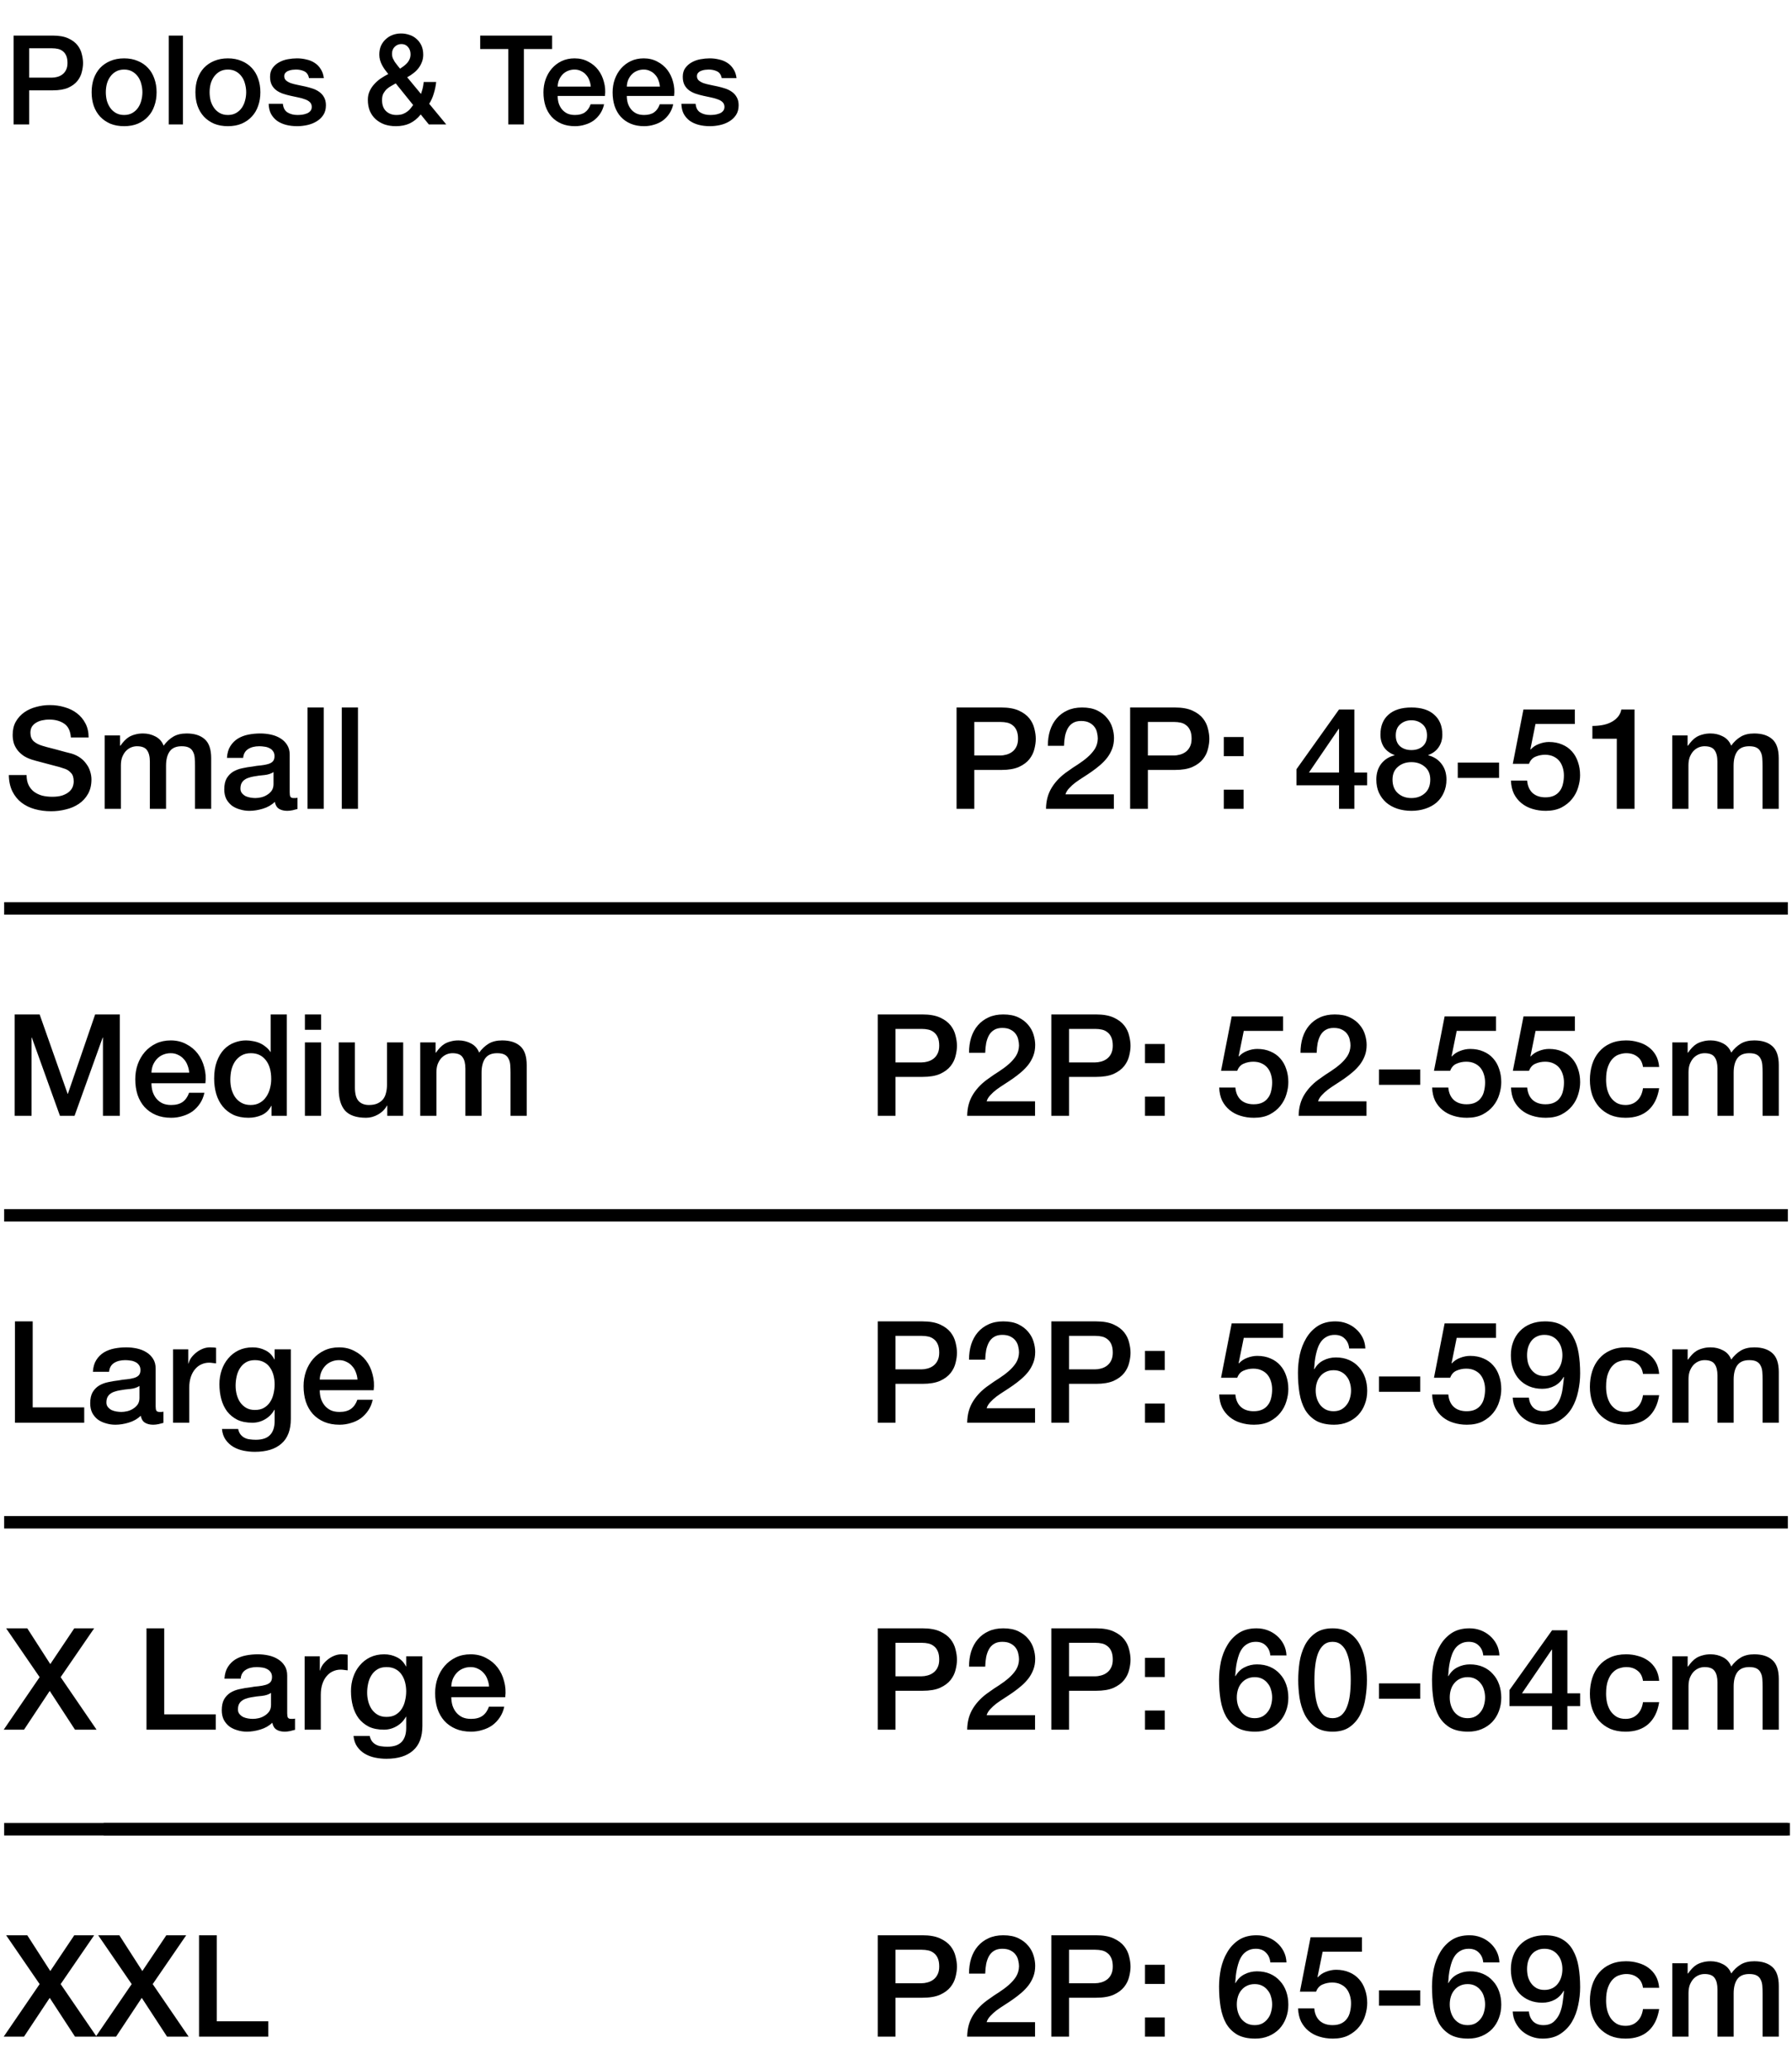 <svg xmlns="http://www.w3.org/2000/svg" fill="none" viewBox="0 0 432 499" height="499" width="432">
<path fill="black" d="M3.28 8.58H12.73C14.25 8.58 15.49 8.8 16.45 9.24C17.41 9.68 18.15 10.23 18.67 10.89C19.19 11.55 19.54 12.27 19.72 13.05C19.92 13.83 20.02 14.55 20.02 15.21C20.02 15.87 19.92 16.59 19.72 17.37C19.54 18.13 19.19 18.84 18.67 19.5C18.15 20.16 17.41 20.71 16.45 21.15C15.49 21.57 14.25 21.78 12.73 21.78H7.03V30H3.28V8.58ZM7.03 18.72H12.52C12.94 18.72 13.37 18.66 13.81 18.54C14.25 18.42 14.65 18.23 15.01 17.97C15.39 17.69 15.69 17.33 15.91 16.89C16.15 16.43 16.27 15.86 16.27 15.18C16.27 14.48 16.17 13.9 15.97 13.44C15.77 12.98 15.5 12.62 15.16 12.36C14.82 12.08 14.43 11.89 13.99 11.79C13.55 11.69 13.08 11.64 12.58 11.64H7.03V18.72ZM29.92 30.42C28.68 30.42 27.57 30.22 26.59 29.82C25.63 29.4 24.81 28.83 24.13 28.11C23.47 27.39 22.96 26.53 22.6 25.53C22.26 24.53 22.09 23.43 22.09 22.23C22.09 21.05 22.26 19.96 22.6 18.96C22.96 17.96 23.47 17.1 24.13 16.38C24.81 15.66 25.63 15.1 26.59 14.7C27.57 14.28 28.68 14.07 29.92 14.07C31.16 14.07 32.26 14.28 33.22 14.7C34.2 15.1 35.02 15.66 35.68 16.38C36.36 17.1 36.87 17.96 37.21 18.96C37.57 19.96 37.75 21.05 37.75 22.23C37.75 23.43 37.57 24.53 37.21 25.53C36.87 26.53 36.36 27.39 35.68 28.11C35.02 28.83 34.2 29.4 33.22 29.82C32.26 30.22 31.16 30.42 29.92 30.42ZM29.92 27.72C30.68 27.72 31.34 27.56 31.9 27.24C32.46 26.92 32.92 26.5 33.28 25.98C33.64 25.46 33.9 24.88 34.06 24.24C34.24 23.58 34.33 22.91 34.33 22.23C34.33 21.57 34.24 20.91 34.06 20.25C33.9 19.59 33.64 19.01 33.28 18.51C32.92 17.99 32.46 17.57 31.9 17.25C31.34 16.93 30.68 16.77 29.92 16.77C29.16 16.77 28.5 16.93 27.94 17.25C27.38 17.57 26.92 17.99 26.56 18.51C26.2 19.01 25.93 19.59 25.75 20.25C25.59 20.91 25.51 21.57 25.51 22.23C25.51 22.91 25.59 23.58 25.75 24.24C25.93 24.88 26.2 25.46 26.56 25.98C26.92 26.5 27.38 26.92 27.94 27.24C28.5 27.56 29.16 27.72 29.92 27.72ZM40.683 8.58H44.103V30H40.683V8.58ZM54.939 30.42C53.699 30.42 52.589 30.22 51.609 29.82C50.649 29.4 49.829 28.83 49.149 28.11C48.489 27.39 47.979 26.53 47.619 25.53C47.279 24.53 47.109 23.43 47.109 22.23C47.109 21.05 47.279 19.96 47.619 18.96C47.979 17.96 48.489 17.1 49.149 16.38C49.829 15.66 50.649 15.1 51.609 14.7C52.589 14.28 53.699 14.07 54.939 14.07C56.179 14.07 57.279 14.28 58.239 14.7C59.219 15.1 60.039 15.66 60.699 16.38C61.379 17.1 61.889 17.96 62.229 18.96C62.589 19.96 62.769 21.05 62.769 22.23C62.769 23.43 62.589 24.53 62.229 25.53C61.889 26.53 61.379 27.39 60.699 28.11C60.039 28.83 59.219 29.4 58.239 29.82C57.279 30.22 56.179 30.42 54.939 30.42ZM54.939 27.72C55.699 27.72 56.359 27.56 56.919 27.24C57.479 26.92 57.939 26.5 58.299 25.98C58.659 25.46 58.919 24.88 59.079 24.24C59.259 23.58 59.349 22.91 59.349 22.23C59.349 21.57 59.259 20.91 59.079 20.25C58.919 19.59 58.659 19.01 58.299 18.51C57.939 17.99 57.479 17.57 56.919 17.25C56.359 16.93 55.699 16.77 54.939 16.77C54.179 16.77 53.519 16.93 52.959 17.25C52.399 17.57 51.939 17.99 51.579 18.51C51.219 19.01 50.949 19.59 50.769 20.25C50.609 20.91 50.529 21.57 50.529 22.23C50.529 22.91 50.609 23.58 50.769 24.24C50.949 24.88 51.219 25.46 51.579 25.98C51.939 26.5 52.399 26.92 52.959 27.24C53.519 27.56 54.179 27.72 54.939 27.72ZM68.192 25.02C68.293 26.02 68.672 26.72 69.332 27.12C69.993 27.52 70.782 27.72 71.703 27.72C72.022 27.72 72.382 27.7 72.782 27.66C73.203 27.6 73.593 27.5 73.953 27.36C74.312 27.22 74.603 27.02 74.823 26.76C75.062 26.48 75.172 26.12 75.153 25.68C75.132 25.24 74.972 24.88 74.672 24.6C74.373 24.32 73.983 24.1 73.502 23.94C73.043 23.76 72.513 23.61 71.912 23.49C71.312 23.37 70.703 23.24 70.082 23.1C69.442 22.96 68.823 22.79 68.222 22.59C67.642 22.39 67.112 22.12 66.632 21.78C66.172 21.44 65.802 21.01 65.522 20.49C65.243 19.95 65.103 19.29 65.103 18.51C65.103 17.67 65.302 16.97 65.703 16.41C66.123 15.83 66.642 15.37 67.263 15.03C67.903 14.67 68.603 14.42 69.362 14.28C70.142 14.14 70.882 14.07 71.582 14.07C72.382 14.07 73.142 14.16 73.862 14.34C74.603 14.5 75.263 14.77 75.843 15.15C76.442 15.53 76.933 16.03 77.312 16.65C77.713 17.25 77.963 17.98 78.062 18.84H74.493C74.332 18.02 73.953 17.47 73.353 17.19C72.772 16.91 72.103 16.77 71.343 16.77C71.103 16.77 70.812 16.79 70.472 16.83C70.153 16.87 69.843 16.95 69.543 17.07C69.263 17.17 69.022 17.33 68.823 17.55C68.623 17.75 68.522 18.02 68.522 18.36C68.522 18.78 68.662 19.12 68.942 19.38C69.243 19.64 69.623 19.86 70.082 20.04C70.562 20.2 71.103 20.34 71.703 20.46C72.302 20.58 72.922 20.71 73.562 20.85C74.183 20.99 74.793 21.16 75.392 21.36C75.993 21.56 76.522 21.83 76.983 22.17C77.463 22.51 77.843 22.94 78.123 23.46C78.422 23.98 78.573 24.62 78.573 25.38C78.573 26.3 78.362 27.08 77.942 27.72C77.522 28.36 76.972 28.88 76.293 29.28C75.632 29.68 74.892 29.97 74.073 30.15C73.252 30.33 72.442 30.42 71.642 30.42C70.662 30.42 69.752 30.31 68.912 30.09C68.093 29.87 67.373 29.54 66.752 29.1C66.153 28.64 65.672 28.08 65.312 27.42C64.972 26.74 64.793 25.94 64.772 25.02H68.192ZM101.429 27.6C100.629 28.58 99.739 29.3 98.759 29.76C97.799 30.2 96.689 30.42 95.429 30.42C94.449 30.42 93.539 30.28 92.699 30C91.879 29.7 91.169 29.28 90.569 28.74C89.969 28.2 89.499 27.54 89.159 26.76C88.839 25.96 88.679 25.06 88.679 24.06C88.679 23.3 88.819 22.61 89.099 21.99C89.379 21.37 89.749 20.81 90.209 20.31C90.669 19.79 91.189 19.33 91.769 18.93C92.369 18.53 92.979 18.17 93.599 17.85C93.319 17.49 93.049 17.14 92.789 16.8C92.529 16.44 92.299 16.07 92.099 15.69C91.899 15.31 91.739 14.91 91.619 14.49C91.499 14.07 91.439 13.63 91.439 13.17C91.439 12.39 91.569 11.69 91.829 11.07C92.109 10.45 92.489 9.92 92.969 9.48C93.449 9.02 94.009 8.67 94.649 8.43C95.289 8.19 95.969 8.07 96.689 8.07C97.369 8.07 98.029 8.18 98.669 8.4C99.329 8.6 99.899 8.92 100.379 9.36C100.879 9.78 101.279 10.31 101.579 10.95C101.879 11.59 102.029 12.34 102.029 13.2C102.029 13.84 101.919 14.43 101.699 14.97C101.499 15.51 101.219 16.01 100.859 16.47C100.519 16.91 100.109 17.31 99.629 17.67C99.169 18.03 98.679 18.35 98.159 18.63L101.489 22.65C101.609 22.31 101.729 21.92 101.849 21.48C101.969 21.04 102.069 20.47 102.149 19.77H105.149C105.049 20.71 104.859 21.63 104.579 22.53C104.319 23.43 103.949 24.26 103.469 25.02L107.579 30H103.379L101.429 27.6ZM95.399 20.1C95.079 20.3 94.729 20.5 94.349 20.7C93.969 20.9 93.609 21.15 93.269 21.45C92.949 21.75 92.669 22.11 92.429 22.53C92.209 22.95 92.099 23.48 92.099 24.12C92.099 25.28 92.419 26.17 93.059 26.79C93.719 27.41 94.549 27.72 95.549 27.72C96.169 27.72 96.699 27.64 97.139 27.48C97.579 27.3 97.949 27.09 98.249 26.85C98.569 26.61 98.829 26.35 99.029 26.07C99.249 25.79 99.439 25.54 99.599 25.32L95.399 20.1ZM96.779 10.62C96.139 10.62 95.599 10.84 95.159 11.28C94.719 11.7 94.499 12.27 94.499 12.99C94.499 13.35 94.559 13.69 94.679 14.01C94.819 14.31 94.979 14.61 95.159 14.91C95.359 15.19 95.569 15.47 95.789 15.75C96.029 16.03 96.249 16.3 96.449 16.56C96.769 16.34 97.079 16.12 97.379 15.9C97.679 15.66 97.949 15.41 98.189 15.15C98.429 14.87 98.619 14.56 98.759 14.22C98.899 13.88 98.969 13.5 98.969 13.08C98.969 12.38 98.769 11.8 98.369 11.34C97.969 10.86 97.439 10.62 96.779 10.62ZM115.761 8.58H133.101V11.82H126.291V30H122.541V11.82H115.761V8.58ZM142.415 20.88C142.375 20.34 142.255 19.82 142.055 19.32C141.875 18.82 141.615 18.39 141.275 18.03C140.955 17.65 140.555 17.35 140.075 17.13C139.615 16.89 139.095 16.77 138.515 16.77C137.915 16.77 137.365 16.88 136.865 17.1C136.385 17.3 135.965 17.59 135.605 17.97C135.265 18.33 134.985 18.76 134.765 19.26C134.565 19.76 134.455 20.3 134.435 20.88H142.415ZM134.435 23.13C134.435 23.73 134.515 24.31 134.675 24.87C134.855 25.43 135.115 25.92 135.455 26.34C135.795 26.76 136.225 27.1 136.745 27.36C137.265 27.6 137.885 27.72 138.605 27.72C139.605 27.72 140.405 27.51 141.005 27.09C141.625 26.65 142.085 26 142.385 25.14H145.625C145.445 25.98 145.135 26.73 144.695 27.39C144.255 28.05 143.725 28.61 143.105 29.07C142.485 29.51 141.785 29.84 141.005 30.06C140.245 30.3 139.445 30.42 138.605 30.42C137.385 30.42 136.305 30.22 135.365 29.82C134.425 29.42 133.625 28.86 132.965 28.14C132.325 27.42 131.835 26.56 131.495 25.56C131.175 24.56 131.015 23.46 131.015 22.26C131.015 21.16 131.185 20.12 131.525 19.14C131.885 18.14 132.385 17.27 133.025 16.53C133.685 15.77 134.475 15.17 135.395 14.73C136.315 14.29 137.355 14.07 138.515 14.07C139.735 14.07 140.825 14.33 141.785 14.85C142.765 15.35 143.575 16.02 144.215 16.86C144.855 17.7 145.315 18.67 145.595 19.77C145.895 20.85 145.975 21.97 145.835 23.13H134.435ZM159.085 20.88C159.045 20.34 158.925 19.82 158.725 19.32C158.545 18.82 158.285 18.39 157.945 18.03C157.625 17.65 157.225 17.35 156.745 17.13C156.285 16.89 155.765 16.77 155.185 16.77C154.585 16.77 154.035 16.88 153.535 17.1C153.055 17.3 152.635 17.59 152.275 17.97C151.935 18.33 151.655 18.76 151.435 19.26C151.235 19.76 151.125 20.3 151.105 20.88H159.085ZM151.105 23.13C151.105 23.73 151.185 24.31 151.345 24.87C151.525 25.43 151.785 25.92 152.125 26.34C152.465 26.76 152.895 27.1 153.415 27.36C153.935 27.6 154.555 27.72 155.275 27.72C156.275 27.72 157.075 27.51 157.675 27.09C158.295 26.65 158.755 26 159.055 25.14H162.295C162.115 25.98 161.805 26.73 161.365 27.39C160.925 28.05 160.395 28.61 159.775 29.07C159.155 29.51 158.455 29.84 157.675 30.06C156.915 30.3 156.115 30.42 155.275 30.42C154.055 30.42 152.975 30.22 152.035 29.82C151.095 29.42 150.295 28.86 149.635 28.14C148.995 27.42 148.505 26.56 148.165 25.56C147.845 24.56 147.685 23.46 147.685 22.26C147.685 21.16 147.855 20.12 148.195 19.14C148.555 18.14 149.055 17.27 149.695 16.53C150.355 15.77 151.145 15.17 152.065 14.73C152.985 14.29 154.025 14.07 155.185 14.07C156.405 14.07 157.495 14.33 158.455 14.85C159.435 15.35 160.245 16.02 160.885 16.86C161.525 17.7 161.985 18.67 162.265 19.77C162.565 20.85 162.645 21.97 162.505 23.13H151.105ZM167.685 25.02C167.785 26.02 168.165 26.72 168.825 27.12C169.485 27.52 170.275 27.72 171.195 27.72C171.515 27.72 171.875 27.7 172.275 27.66C172.695 27.6 173.085 27.5 173.445 27.36C173.805 27.22 174.095 27.02 174.315 26.76C174.555 26.48 174.665 26.12 174.645 25.68C174.625 25.24 174.465 24.88 174.165 24.6C173.865 24.32 173.475 24.1 172.995 23.94C172.535 23.76 172.005 23.61 171.405 23.49C170.805 23.37 170.195 23.24 169.575 23.1C168.935 22.96 168.315 22.79 167.715 22.59C167.135 22.39 166.605 22.12 166.125 21.78C165.665 21.44 165.295 21.01 165.015 20.49C164.735 19.95 164.595 19.29 164.595 18.51C164.595 17.67 164.795 16.97 165.195 16.41C165.615 15.83 166.135 15.37 166.755 15.03C167.395 14.67 168.095 14.42 168.855 14.28C169.635 14.14 170.375 14.07 171.075 14.07C171.875 14.07 172.635 14.16 173.355 14.34C174.095 14.5 174.755 14.77 175.335 15.15C175.935 15.53 176.425 16.03 176.805 16.65C177.205 17.25 177.455 17.98 177.555 18.84H173.985C173.825 18.02 173.445 17.47 172.845 17.19C172.265 16.91 171.595 16.77 170.835 16.77C170.595 16.77 170.305 16.79 169.965 16.83C169.645 16.87 169.335 16.95 169.035 17.07C168.755 17.17 168.515 17.33 168.315 17.55C168.115 17.75 168.015 18.02 168.015 18.36C168.015 18.78 168.155 19.12 168.435 19.38C168.735 19.64 169.115 19.86 169.575 20.04C170.055 20.2 170.595 20.34 171.195 20.46C171.795 20.58 172.415 20.71 173.055 20.85C173.675 20.99 174.285 21.16 174.885 21.36C175.485 21.56 176.015 21.83 176.475 22.17C176.955 22.51 177.335 22.94 177.615 23.46C177.915 23.98 178.065 24.62 178.065 25.38C178.065 26.3 177.855 27.08 177.435 27.72C177.015 28.36 176.465 28.88 175.785 29.28C175.125 29.68 174.385 29.97 173.565 30.15C172.745 30.33 171.935 30.42 171.135 30.42C170.155 30.42 169.245 30.31 168.405 30.09C167.585 29.87 166.865 29.54 166.245 29.1C165.645 28.64 165.165 28.08 164.805 27.42C164.465 26.74 164.285 25.94 164.265 25.02H167.685Z"></path>
<path fill="black" d="M211.601 392.566H222.381C224.115 392.566 225.529 392.817 226.624 393.319C227.719 393.82 228.563 394.448 229.157 395.201C229.75 395.954 230.149 396.775 230.354 397.665C230.583 398.554 230.697 399.376 230.697 400.129C230.697 400.882 230.583 401.703 230.354 402.593C230.149 403.46 229.75 404.269 229.157 405.022C228.563 405.775 227.719 406.403 226.624 406.905C225.529 407.384 224.115 407.623 222.381 407.623H215.879V417H211.601V392.566ZM215.879 404.133H222.141C222.62 404.133 223.111 404.064 223.613 403.927C224.115 403.79 224.571 403.574 224.982 403.277C225.415 402.958 225.757 402.547 226.008 402.045C226.282 401.52 226.419 400.87 226.419 400.094C226.419 399.296 226.305 398.634 226.077 398.11C225.849 397.585 225.541 397.174 225.153 396.878C224.765 396.558 224.32 396.341 223.818 396.227C223.316 396.113 222.78 396.056 222.21 396.056H215.879V404.133ZM249.518 417H233.16C233.183 415.015 233.662 413.281 234.598 411.798C235.533 410.315 236.811 409.026 238.43 407.931C239.206 407.361 240.016 406.813 240.86 406.289C241.704 405.741 242.48 405.159 243.187 404.543C243.895 403.927 244.476 403.266 244.933 402.558C245.389 401.828 245.628 400.996 245.651 400.06C245.651 399.627 245.594 399.17 245.48 398.691C245.389 398.189 245.195 397.733 244.898 397.322C244.602 396.889 244.191 396.535 243.666 396.262C243.142 395.965 242.457 395.817 241.613 395.817C240.837 395.817 240.187 395.976 239.662 396.296C239.161 396.592 238.75 397.014 238.43 397.562C238.134 398.087 237.906 398.714 237.746 399.444C237.609 400.174 237.529 400.961 237.506 401.806H233.605C233.605 400.482 233.776 399.262 234.119 398.144C234.484 397.003 235.02 396.022 235.727 395.201C236.434 394.379 237.29 393.741 238.294 393.284C239.32 392.805 240.507 392.566 241.853 392.566C243.313 392.566 244.533 392.805 245.514 393.284C246.495 393.763 247.283 394.368 247.876 395.098C248.492 395.828 248.925 396.627 249.176 397.494C249.427 398.338 249.553 399.148 249.553 399.923C249.553 400.882 249.404 401.748 249.108 402.524C248.811 403.3 248.412 404.019 247.91 404.68C247.408 405.319 246.838 405.912 246.199 406.46C245.56 407.007 244.898 407.521 244.214 408C243.53 408.479 242.845 408.935 242.161 409.369C241.476 409.802 240.837 410.235 240.244 410.669C239.674 411.102 239.172 411.559 238.738 412.038C238.305 412.494 238.008 412.985 237.849 413.509H249.518V417ZM253.442 392.566H264.222C265.956 392.566 267.371 392.817 268.466 393.319C269.561 393.82 270.405 394.448 270.998 395.201C271.591 395.954 271.991 396.775 272.196 397.665C272.424 398.554 272.538 399.376 272.538 400.129C272.538 400.882 272.424 401.703 272.196 402.593C271.991 403.46 271.591 404.269 270.998 405.022C270.405 405.775 269.561 406.403 268.466 406.905C267.371 407.384 265.956 407.623 264.222 407.623H257.72V417H253.442V392.566ZM257.72 404.133H263.983C264.462 404.133 264.952 404.064 265.454 403.927C265.956 403.79 266.412 403.574 266.823 403.277C267.257 402.958 267.599 402.547 267.85 402.045C268.123 401.52 268.26 400.87 268.26 400.094C268.26 399.296 268.146 398.634 267.918 398.11C267.69 397.585 267.382 397.174 266.994 396.878C266.606 396.558 266.161 396.341 265.66 396.227C265.158 396.113 264.621 396.056 264.051 396.056H257.72V404.133ZM276.028 412.38H280.785V417H276.028V412.38ZM276.028 399.684H280.785V404.304H276.028V399.684ZM306.234 399.102C306.143 398.121 305.789 397.334 305.173 396.741C304.58 396.125 303.77 395.817 302.743 395.817C302.036 395.817 301.42 395.954 300.895 396.227C300.393 396.478 299.96 396.821 299.595 397.254C299.253 397.688 298.968 398.189 298.739 398.76C298.534 399.307 298.363 399.889 298.226 400.505C298.089 401.121 297.987 401.737 297.918 402.353C297.872 402.946 297.827 403.505 297.781 404.03L297.85 404.098C298.374 403.14 299.093 402.433 300.006 401.977C300.941 401.498 301.945 401.258 303.017 401.258C304.204 401.258 305.264 401.463 306.2 401.874C307.135 402.285 307.922 402.855 308.561 403.585C309.223 404.292 309.725 405.136 310.067 406.117C310.409 407.098 310.58 408.159 310.58 409.3C310.58 410.464 310.386 411.547 309.998 412.551C309.633 413.532 309.097 414.399 308.39 415.152C307.683 415.882 306.839 416.452 305.858 416.863C304.877 417.274 303.793 417.479 302.606 417.479C300.85 417.479 299.401 417.16 298.26 416.521C297.142 415.859 296.253 414.97 295.591 413.852C294.952 412.711 294.507 411.388 294.256 409.882C294.005 408.353 293.88 406.711 293.88 404.954C293.88 403.517 294.028 402.068 294.325 400.608C294.644 399.148 295.158 397.824 295.865 396.638C296.572 395.429 297.496 394.448 298.637 393.695C299.8 392.942 301.226 392.566 302.914 392.566C303.873 392.566 304.774 392.725 305.618 393.045C306.462 393.364 307.204 393.809 307.842 394.379C308.504 394.95 309.04 395.634 309.451 396.433C309.862 397.231 310.09 398.121 310.135 399.102H306.234ZM302.47 414.228C303.177 414.228 303.793 414.091 304.318 413.817C304.842 413.521 305.276 413.144 305.618 412.688C305.983 412.232 306.245 411.707 306.405 411.114C306.588 410.498 306.679 409.87 306.679 409.232C306.679 408.593 306.588 407.977 306.405 407.384C306.245 406.79 305.983 406.277 305.618 405.844C305.276 405.387 304.842 405.022 304.318 404.749C303.793 404.475 303.177 404.338 302.47 404.338C301.762 404.338 301.135 404.475 300.587 404.749C300.063 405 299.618 405.353 299.253 405.809C298.888 406.243 298.614 406.756 298.431 407.349C298.249 407.943 298.158 408.57 298.158 409.232C298.158 409.893 298.249 410.521 298.431 411.114C298.614 411.707 298.888 412.243 299.253 412.722C299.618 413.179 300.063 413.544 300.587 413.817C301.135 414.091 301.762 414.228 302.47 414.228ZM321.246 392.566C322.957 392.566 324.349 392.965 325.421 393.763C326.516 394.539 327.36 395.543 327.953 396.775C328.569 397.984 328.98 399.319 329.185 400.779C329.413 402.239 329.528 403.654 329.528 405.022C329.528 406.391 329.413 407.806 329.185 409.266C328.98 410.726 328.569 412.072 327.953 413.304C327.36 414.513 326.516 415.517 325.421 416.316C324.349 417.091 322.957 417.479 321.246 417.479C319.535 417.479 318.132 417.091 317.037 416.316C315.964 415.517 315.12 414.513 314.504 413.304C313.911 412.072 313.5 410.726 313.272 409.266C313.067 407.806 312.964 406.391 312.964 405.022C312.964 403.654 313.067 402.239 313.272 400.779C313.5 399.319 313.911 397.984 314.504 396.775C315.12 395.543 315.964 394.539 317.037 393.763C318.132 392.965 319.535 392.566 321.246 392.566ZM321.246 414.228C322.09 414.228 322.797 413.988 323.368 413.509C323.938 413.007 324.383 412.346 324.702 411.525C325.044 410.68 325.284 409.699 325.421 408.581C325.558 407.464 325.626 406.277 325.626 405.022C325.626 403.768 325.558 402.593 325.421 401.498C325.284 400.38 325.044 399.399 324.702 398.554C324.383 397.71 323.938 397.049 323.368 396.57C322.797 396.068 322.09 395.817 321.246 395.817C320.379 395.817 319.66 396.068 319.09 396.57C318.542 397.049 318.097 397.71 317.755 398.554C317.436 399.399 317.208 400.38 317.071 401.498C316.934 402.593 316.865 403.768 316.865 405.022C316.865 406.277 316.934 407.464 317.071 408.581C317.208 409.699 317.436 410.68 317.755 411.525C318.097 412.346 318.542 413.007 319.09 413.509C319.66 413.988 320.379 414.228 321.246 414.228ZM332.425 405.844H342.383V409.54H332.425V405.844ZM357.567 399.102C357.475 398.121 357.122 397.334 356.506 396.741C355.913 396.125 355.103 395.817 354.076 395.817C353.369 395.817 352.753 395.954 352.228 396.227C351.726 396.478 351.293 396.821 350.928 397.254C350.585 397.688 350.3 398.189 350.072 398.76C349.867 399.307 349.696 399.889 349.559 400.505C349.422 401.121 349.319 401.737 349.251 402.353C349.205 402.946 349.16 403.505 349.114 404.03L349.182 404.098C349.707 403.14 350.426 402.433 351.338 401.977C352.274 401.498 353.278 401.258 354.35 401.258C355.536 401.258 356.597 401.463 357.532 401.874C358.468 402.285 359.255 402.855 359.894 403.585C360.555 404.292 361.057 405.136 361.4 406.117C361.742 407.098 361.913 408.159 361.913 409.3C361.913 410.464 361.719 411.547 361.331 412.551C360.966 413.532 360.43 414.399 359.723 415.152C359.015 415.882 358.171 416.452 357.19 416.863C356.209 417.274 355.126 417.479 353.939 417.479C352.182 417.479 350.734 417.16 349.593 416.521C348.475 415.859 347.585 414.97 346.924 413.852C346.285 412.711 345.84 411.388 345.589 409.882C345.338 408.353 345.213 406.711 345.213 404.954C345.213 403.517 345.361 402.068 345.657 400.608C345.977 399.148 346.49 397.824 347.197 396.638C347.905 395.429 348.829 394.448 349.969 393.695C351.133 392.942 352.559 392.566 354.247 392.566C355.205 392.566 356.107 392.725 356.951 393.045C357.795 393.364 358.536 393.809 359.175 394.379C359.837 394.95 360.373 395.634 360.784 396.433C361.194 397.231 361.422 398.121 361.468 399.102H357.567ZM353.802 414.228C354.51 414.228 355.126 414.091 355.65 413.817C356.175 413.521 356.608 413.144 356.951 412.688C357.316 412.232 357.578 411.707 357.738 411.114C357.92 410.498 358.012 409.87 358.012 409.232C358.012 408.593 357.92 407.977 357.738 407.384C357.578 406.79 357.316 406.277 356.951 405.844C356.608 405.387 356.175 405.022 355.65 404.749C355.126 404.475 354.51 404.338 353.802 404.338C353.095 404.338 352.468 404.475 351.92 404.749C351.395 405 350.95 405.353 350.585 405.809C350.22 406.243 349.947 406.756 349.764 407.349C349.582 407.943 349.49 408.57 349.49 409.232C349.49 409.893 349.582 410.521 349.764 411.114C349.947 411.707 350.22 412.243 350.585 412.722C350.95 413.179 351.395 413.544 351.92 413.817C352.468 414.091 353.095 414.228 353.802 414.228ZM366.898 408.239H374.153V397.699H374.084L366.898 408.239ZM380.929 411.319H377.849V417H374.153V411.319H363.886V407.452L374.153 393.045H377.849V408.239H380.929V411.319ZM396.077 405.228C395.918 404.133 395.473 403.311 394.743 402.764C394.036 402.193 393.134 401.908 392.039 401.908C391.537 401.908 391.001 401.999 390.431 402.182C389.86 402.342 389.336 402.661 388.857 403.14C388.378 403.596 387.978 404.247 387.659 405.091C387.339 405.912 387.18 406.996 387.18 408.342C387.18 409.072 387.26 409.802 387.419 410.532C387.602 411.262 387.876 411.912 388.241 412.483C388.628 413.053 389.119 413.521 389.712 413.886C390.305 414.228 391.024 414.399 391.868 414.399C393.009 414.399 393.944 414.046 394.674 413.338C395.427 412.631 395.895 411.639 396.077 410.361H399.979C399.614 412.665 398.735 414.433 397.344 415.665C395.975 416.875 394.15 417.479 391.868 417.479C390.476 417.479 389.244 417.251 388.172 416.795C387.123 416.316 386.233 415.677 385.503 414.878C384.773 414.057 384.214 413.087 383.826 411.969C383.461 410.851 383.278 409.642 383.278 408.342C383.278 407.019 383.461 405.775 383.826 404.612C384.191 403.448 384.739 402.444 385.469 401.6C386.199 400.733 387.1 400.06 388.172 399.581C389.267 399.079 390.545 398.828 392.005 398.828C393.032 398.828 394.001 398.965 394.914 399.239C395.849 399.49 396.671 399.878 397.378 400.402C398.108 400.927 398.701 401.589 399.157 402.387C399.614 403.186 399.887 404.133 399.979 405.228H396.077ZM403.15 399.307H406.846V401.771H406.948C407.245 401.338 407.564 400.939 407.907 400.574C408.249 400.209 408.625 399.901 409.036 399.65C409.469 399.399 409.96 399.205 410.508 399.068C411.055 398.908 411.682 398.828 412.39 398.828C413.462 398.828 414.454 399.068 415.367 399.547C416.302 400.026 416.964 400.767 417.352 401.771C418.014 400.859 418.778 400.14 419.645 399.615C420.512 399.091 421.595 398.828 422.896 398.828C424.767 398.828 426.215 399.285 427.242 400.197C428.291 401.11 428.816 402.638 428.816 404.783V417H424.915V406.665C424.915 405.958 424.892 405.319 424.846 404.749C424.801 404.155 424.664 403.654 424.436 403.243C424.23 402.809 423.911 402.479 423.478 402.25C423.044 402.022 422.451 401.908 421.698 401.908C420.375 401.908 419.417 402.319 418.823 403.14C418.23 403.961 417.934 405.125 417.934 406.631V417H414.032V405.638C414.032 404.406 413.804 403.482 413.348 402.866C412.914 402.228 412.105 401.908 410.918 401.908C410.416 401.908 409.926 402.011 409.447 402.216C408.99 402.422 408.58 402.718 408.215 403.106C407.872 403.494 407.587 403.973 407.359 404.543C407.154 405.114 407.051 405.764 407.051 406.494V417H403.15V399.307Z"></path>
<path fill="black" d="M211.601 318.566H222.381C224.115 318.566 225.529 318.817 226.624 319.319C227.719 319.82 228.563 320.448 229.157 321.201C229.75 321.954 230.149 322.775 230.354 323.665C230.583 324.554 230.697 325.376 230.697 326.129C230.697 326.882 230.583 327.703 230.354 328.593C230.149 329.46 229.75 330.269 229.157 331.022C228.563 331.775 227.719 332.403 226.624 332.905C225.529 333.384 224.115 333.623 222.381 333.623H215.879V343H211.601V318.566ZM215.879 330.133H222.141C222.62 330.133 223.111 330.064 223.613 329.927C224.115 329.79 224.571 329.574 224.982 329.277C225.415 328.958 225.757 328.547 226.008 328.045C226.282 327.52 226.419 326.87 226.419 326.094C226.419 325.296 226.305 324.634 226.077 324.11C225.849 323.585 225.541 323.174 225.153 322.878C224.765 322.558 224.32 322.341 223.818 322.227C223.316 322.113 222.78 322.056 222.21 322.056H215.879V330.133ZM249.518 343H233.16C233.183 341.015 233.662 339.281 234.598 337.798C235.533 336.315 236.811 335.026 238.43 333.931C239.206 333.361 240.016 332.813 240.86 332.289C241.704 331.741 242.48 331.159 243.187 330.543C243.895 329.927 244.476 329.266 244.933 328.558C245.389 327.828 245.628 326.996 245.651 326.06C245.651 325.627 245.594 325.17 245.48 324.691C245.389 324.189 245.195 323.733 244.898 323.322C244.602 322.889 244.191 322.535 243.666 322.262C243.142 321.965 242.457 321.817 241.613 321.817C240.837 321.817 240.187 321.976 239.662 322.296C239.161 322.592 238.75 323.014 238.43 323.562C238.134 324.087 237.906 324.714 237.746 325.444C237.609 326.174 237.529 326.961 237.506 327.806H233.605C233.605 326.482 233.776 325.262 234.119 324.144C234.484 323.003 235.02 322.022 235.727 321.201C236.434 320.379 237.29 319.741 238.294 319.284C239.32 318.805 240.507 318.566 241.853 318.566C243.313 318.566 244.533 318.805 245.514 319.284C246.495 319.763 247.283 320.368 247.876 321.098C248.492 321.828 248.925 322.627 249.176 323.494C249.427 324.338 249.553 325.148 249.553 325.923C249.553 326.882 249.404 327.748 249.108 328.524C248.811 329.3 248.412 330.019 247.91 330.68C247.408 331.319 246.838 331.912 246.199 332.46C245.56 333.007 244.898 333.521 244.214 334C243.53 334.479 242.845 334.935 242.161 335.369C241.476 335.802 240.837 336.235 240.244 336.669C239.674 337.102 239.172 337.559 238.738 338.038C238.305 338.494 238.008 338.985 237.849 339.509H249.518V343ZM253.442 318.566H264.222C265.956 318.566 267.371 318.817 268.466 319.319C269.561 319.82 270.405 320.448 270.998 321.201C271.591 321.954 271.991 322.775 272.196 323.665C272.424 324.554 272.538 325.376 272.538 326.129C272.538 326.882 272.424 327.703 272.196 328.593C271.991 329.46 271.591 330.269 270.998 331.022C270.405 331.775 269.561 332.403 268.466 332.905C267.371 333.384 265.956 333.623 264.222 333.623H257.72V343H253.442V318.566ZM257.72 330.133H263.983C264.462 330.133 264.952 330.064 265.454 329.927C265.956 329.79 266.412 329.574 266.823 329.277C267.257 328.958 267.599 328.547 267.85 328.045C268.123 327.52 268.26 326.87 268.26 326.094C268.26 325.296 268.146 324.634 267.918 324.11C267.69 323.585 267.382 323.174 266.994 322.878C266.606 322.558 266.161 322.341 265.66 322.227C265.158 322.113 264.621 322.056 264.051 322.056H257.72V330.133ZM276.028 338.38H280.785V343H276.028V338.38ZM276.028 325.684H280.785V330.304H276.028V325.684ZM296.926 319.045H309.314V322.535H299.835L298.603 328.627L298.671 328.695C299.196 328.102 299.857 327.657 300.656 327.361C301.477 327.041 302.287 326.882 303.086 326.882C304.272 326.882 305.333 327.087 306.268 327.498C307.204 327.885 307.991 328.444 308.63 329.174C309.268 329.882 309.747 330.726 310.067 331.707C310.409 332.688 310.58 333.749 310.58 334.889C310.58 335.848 310.42 336.84 310.101 337.867C309.804 338.871 309.314 339.795 308.63 340.639C307.968 341.46 307.112 342.144 306.063 342.692C305.013 343.217 303.759 343.479 302.298 343.479C301.135 343.479 300.051 343.319 299.047 343C298.066 342.703 297.199 342.247 296.447 341.631C295.694 341.015 295.089 340.262 294.633 339.372C294.199 338.46 293.96 337.399 293.914 336.19H297.815C297.93 337.49 298.374 338.494 299.15 339.201C299.926 339.886 300.952 340.228 302.23 340.228C303.051 340.228 303.747 340.091 304.318 339.817C304.888 339.544 305.344 339.167 305.686 338.688C306.051 338.209 306.302 337.65 306.439 337.011C306.599 336.372 306.679 335.688 306.679 334.958C306.679 334.296 306.588 333.669 306.405 333.076C306.223 332.46 305.949 331.924 305.584 331.467C305.219 331.011 304.74 330.646 304.146 330.372C303.576 330.098 302.903 329.961 302.127 329.961C301.306 329.961 300.53 330.121 299.8 330.441C299.093 330.737 298.58 331.308 298.26 332.152H294.359L296.926 319.045ZM325.25 325.102C325.159 324.121 324.805 323.334 324.189 322.741C323.596 322.125 322.786 321.817 321.759 321.817C321.052 321.817 320.436 321.954 319.911 322.227C319.409 322.478 318.976 322.821 318.611 323.254C318.269 323.688 317.983 324.189 317.755 324.76C317.55 325.307 317.379 325.889 317.242 326.505C317.105 327.121 317.002 327.737 316.934 328.353C316.888 328.946 316.843 329.505 316.797 330.03L316.865 330.098C317.39 329.14 318.109 328.433 319.021 327.977C319.957 327.498 320.961 327.258 322.033 327.258C323.219 327.258 324.28 327.463 325.216 327.874C326.151 328.285 326.938 328.855 327.577 329.585C328.239 330.292 328.74 331.136 329.083 332.117C329.425 333.098 329.596 334.159 329.596 335.3C329.596 336.464 329.402 337.547 329.014 338.551C328.649 339.532 328.113 340.399 327.406 341.152C326.699 341.882 325.854 342.452 324.873 342.863C323.892 343.274 322.809 343.479 321.622 343.479C319.866 343.479 318.417 343.16 317.276 342.521C316.158 341.859 315.268 340.97 314.607 339.852C313.968 338.711 313.523 337.388 313.272 335.882C313.021 334.353 312.896 332.711 312.896 330.954C312.896 329.517 313.044 328.068 313.341 326.608C313.66 325.148 314.173 323.824 314.881 322.638C315.588 321.429 316.512 320.448 317.653 319.695C318.816 318.942 320.242 318.566 321.93 318.566C322.889 318.566 323.79 318.725 324.634 319.045C325.478 319.364 326.219 319.809 326.858 320.379C327.52 320.95 328.056 321.634 328.467 322.433C328.877 323.231 329.105 324.121 329.151 325.102H325.25ZM321.485 340.228C322.193 340.228 322.809 340.091 323.333 339.817C323.858 339.521 324.292 339.144 324.634 338.688C324.999 338.232 325.261 337.707 325.421 337.114C325.603 336.498 325.695 335.87 325.695 335.232C325.695 334.593 325.603 333.977 325.421 333.384C325.261 332.79 324.999 332.277 324.634 331.844C324.292 331.387 323.858 331.022 323.333 330.749C322.809 330.475 322.193 330.338 321.485 330.338C320.778 330.338 320.151 330.475 319.603 330.749C319.078 331 318.634 331.353 318.269 331.809C317.904 332.243 317.63 332.756 317.447 333.349C317.265 333.943 317.173 334.57 317.173 335.232C317.173 335.893 317.265 336.521 317.447 337.114C317.63 337.707 317.904 338.243 318.269 338.722C318.634 339.179 319.078 339.544 319.603 339.817C320.151 340.091 320.778 340.228 321.485 340.228ZM332.425 331.844H342.383V335.54H332.425V331.844ZM348.258 319.045H360.647V322.535H351.167L349.935 328.627L350.004 328.695C350.528 328.102 351.19 327.657 351.989 327.361C352.81 327.041 353.62 326.882 354.418 326.882C355.605 326.882 356.666 327.087 357.601 327.498C358.536 327.885 359.323 328.444 359.962 329.174C360.601 329.882 361.08 330.726 361.4 331.707C361.742 332.688 361.913 333.749 361.913 334.889C361.913 335.848 361.753 336.84 361.434 337.867C361.137 338.871 360.647 339.795 359.962 340.639C359.301 341.46 358.445 342.144 357.396 342.692C356.346 343.217 355.091 343.479 353.631 343.479C352.468 343.479 351.384 343.319 350.38 343C349.399 342.703 348.532 342.247 347.779 341.631C347.026 341.015 346.422 340.262 345.965 339.372C345.532 338.46 345.292 337.399 345.247 336.19H349.148C349.262 337.49 349.707 338.494 350.483 339.201C351.258 339.886 352.285 340.228 353.563 340.228C354.384 340.228 355.08 340.091 355.65 339.817C356.221 339.544 356.677 339.167 357.019 338.688C357.384 338.209 357.635 337.65 357.772 337.011C357.932 336.372 358.012 335.688 358.012 334.958C358.012 334.296 357.92 333.669 357.738 333.076C357.555 332.46 357.281 331.924 356.916 331.467C356.551 331.011 356.072 330.646 355.479 330.372C354.909 330.098 354.236 329.961 353.46 329.961C352.639 329.961 351.863 330.121 351.133 330.441C350.426 330.737 349.912 331.308 349.593 332.152H345.692L348.258 319.045ZM368.575 336.943C368.666 337.924 369.008 338.722 369.601 339.338C370.217 339.931 371.039 340.228 372.065 340.228C373.115 340.228 373.947 339.954 374.563 339.407C375.202 338.836 375.693 338.141 376.035 337.319C376.377 336.475 376.605 335.585 376.719 334.65C376.856 333.692 376.959 332.813 377.027 332.015L376.959 331.946C376.434 332.882 375.716 333.6 374.803 334.102C373.89 334.581 372.887 334.821 371.791 334.821C370.651 334.821 369.613 334.627 368.677 334.239C367.765 333.851 366.978 333.315 366.316 332.631C365.654 331.924 365.141 331.079 364.776 330.098C364.411 329.095 364.228 327.977 364.228 326.745C364.228 325.581 364.411 324.509 364.776 323.528C365.141 322.524 365.677 321.657 366.384 320.927C367.092 320.174 367.959 319.592 368.985 319.182C370.012 318.771 371.175 318.566 372.476 318.566C374.164 318.566 375.556 318.896 376.651 319.558C377.746 320.197 378.602 321.087 379.218 322.227C379.856 323.345 380.301 324.669 380.552 326.197C380.803 327.726 380.929 329.357 380.929 331.091C380.929 332.528 380.769 333.977 380.45 335.437C380.153 336.897 379.651 338.232 378.944 339.441C378.237 340.627 377.301 341.597 376.138 342.35C374.997 343.103 373.582 343.479 371.894 343.479C370.936 343.479 370.035 343.319 369.191 343C368.346 342.681 367.594 342.236 366.932 341.665C366.293 341.095 365.768 340.411 365.358 339.612C364.947 338.814 364.719 337.924 364.673 336.943H368.575ZM372.305 321.817C371.598 321.817 370.982 321.954 370.457 322.227C369.932 322.478 369.499 322.832 369.156 323.288C368.814 323.745 368.552 324.269 368.369 324.862C368.21 325.456 368.13 326.072 368.13 326.71C368.13 327.372 368.21 328.011 368.369 328.627C368.552 329.22 368.814 329.745 369.156 330.201C369.499 330.657 369.932 331.034 370.457 331.33C370.982 331.604 371.598 331.741 372.305 331.741C373.035 331.741 373.674 331.604 374.221 331.33C374.769 331.057 375.214 330.692 375.556 330.235C375.921 329.756 376.195 329.22 376.377 328.627C376.56 328.011 376.651 327.372 376.651 326.71C376.651 326.072 376.56 325.456 376.377 324.862C376.195 324.269 375.921 323.756 375.556 323.322C375.214 322.866 374.769 322.501 374.221 322.227C373.674 321.954 373.035 321.817 372.305 321.817ZM396.077 331.228C395.918 330.133 395.473 329.311 394.743 328.764C394.036 328.193 393.134 327.908 392.039 327.908C391.537 327.908 391.001 327.999 390.431 328.182C389.86 328.342 389.336 328.661 388.857 329.14C388.378 329.596 387.978 330.247 387.659 331.091C387.339 331.912 387.18 332.996 387.18 334.342C387.18 335.072 387.26 335.802 387.419 336.532C387.602 337.262 387.876 337.912 388.241 338.483C388.628 339.053 389.119 339.521 389.712 339.886C390.305 340.228 391.024 340.399 391.868 340.399C393.009 340.399 393.944 340.046 394.674 339.338C395.427 338.631 395.895 337.639 396.077 336.361H399.979C399.614 338.665 398.735 340.433 397.344 341.665C395.975 342.875 394.15 343.479 391.868 343.479C390.476 343.479 389.244 343.251 388.172 342.795C387.123 342.316 386.233 341.677 385.503 340.878C384.773 340.057 384.214 339.087 383.826 337.969C383.461 336.851 383.278 335.642 383.278 334.342C383.278 333.019 383.461 331.775 383.826 330.612C384.191 329.448 384.739 328.444 385.469 327.6C386.199 326.733 387.1 326.06 388.172 325.581C389.267 325.079 390.545 324.828 392.005 324.828C393.032 324.828 394.001 324.965 394.914 325.239C395.849 325.49 396.671 325.878 397.378 326.402C398.108 326.927 398.701 327.589 399.157 328.387C399.614 329.186 399.887 330.133 399.979 331.228H396.077ZM403.15 325.307H406.846V327.771H406.948C407.245 327.338 407.564 326.939 407.907 326.574C408.249 326.209 408.625 325.901 409.036 325.65C409.469 325.399 409.96 325.205 410.508 325.068C411.055 324.908 411.682 324.828 412.39 324.828C413.462 324.828 414.454 325.068 415.367 325.547C416.302 326.026 416.964 326.767 417.352 327.771C418.014 326.859 418.778 326.14 419.645 325.615C420.512 325.091 421.595 324.828 422.896 324.828C424.767 324.828 426.215 325.285 427.242 326.197C428.291 327.11 428.816 328.638 428.816 330.783V343H424.915V332.665C424.915 331.958 424.892 331.319 424.846 330.749C424.801 330.155 424.664 329.654 424.436 329.243C424.23 328.809 423.911 328.479 423.478 328.25C423.044 328.022 422.451 327.908 421.698 327.908C420.375 327.908 419.417 328.319 418.823 329.14C418.23 329.961 417.934 331.125 417.934 332.631V343H414.032V331.638C414.032 330.406 413.804 329.482 413.348 328.866C412.914 328.228 412.105 327.908 410.918 327.908C410.416 327.908 409.926 328.011 409.447 328.216C408.99 328.422 408.58 328.718 408.215 329.106C407.872 329.494 407.587 329.973 407.359 330.543C407.154 331.114 407.051 331.764 407.051 332.494V343H403.15V325.307Z"></path>
<path fill="black" d="M211.601 244.566H222.381C224.115 244.566 225.529 244.817 226.624 245.319C227.719 245.82 228.563 246.448 229.157 247.201C229.75 247.954 230.149 248.775 230.354 249.665C230.583 250.554 230.697 251.376 230.697 252.129C230.697 252.882 230.583 253.703 230.354 254.593C230.149 255.46 229.75 256.269 229.157 257.022C228.563 257.775 227.719 258.403 226.624 258.905C225.529 259.384 224.115 259.623 222.381 259.623H215.879V269H211.601V244.566ZM215.879 256.133H222.141C222.62 256.133 223.111 256.064 223.613 255.927C224.115 255.79 224.571 255.574 224.982 255.277C225.415 254.958 225.757 254.547 226.008 254.045C226.282 253.52 226.419 252.87 226.419 252.094C226.419 251.296 226.305 250.634 226.077 250.11C225.849 249.585 225.541 249.174 225.153 248.878C224.765 248.558 224.32 248.341 223.818 248.227C223.316 248.113 222.78 248.056 222.21 248.056H215.879V256.133ZM249.518 269H233.16C233.183 267.015 233.662 265.281 234.598 263.798C235.533 262.315 236.811 261.026 238.43 259.931C239.206 259.361 240.016 258.813 240.86 258.289C241.704 257.741 242.48 257.159 243.187 256.543C243.895 255.927 244.476 255.266 244.933 254.558C245.389 253.828 245.628 252.996 245.651 252.06C245.651 251.627 245.594 251.17 245.48 250.691C245.389 250.189 245.195 249.733 244.898 249.322C244.602 248.889 244.191 248.535 243.666 248.262C243.142 247.965 242.457 247.817 241.613 247.817C240.837 247.817 240.187 247.976 239.662 248.296C239.161 248.592 238.75 249.014 238.43 249.562C238.134 250.087 237.906 250.714 237.746 251.444C237.609 252.174 237.529 252.961 237.506 253.806H233.605C233.605 252.482 233.776 251.262 234.119 250.144C234.484 249.003 235.02 248.022 235.727 247.201C236.434 246.379 237.29 245.741 238.294 245.284C239.32 244.805 240.507 244.566 241.853 244.566C243.313 244.566 244.533 244.805 245.514 245.284C246.495 245.763 247.283 246.368 247.876 247.098C248.492 247.828 248.925 248.627 249.176 249.494C249.427 250.338 249.553 251.148 249.553 251.923C249.553 252.882 249.404 253.748 249.108 254.524C248.811 255.3 248.412 256.019 247.91 256.68C247.408 257.319 246.838 257.912 246.199 258.46C245.56 259.007 244.898 259.521 244.214 260C243.53 260.479 242.845 260.935 242.161 261.369C241.476 261.802 240.837 262.235 240.244 262.669C239.674 263.102 239.172 263.559 238.738 264.038C238.305 264.494 238.008 264.985 237.849 265.509H249.518V269ZM253.442 244.566H264.222C265.956 244.566 267.371 244.817 268.466 245.319C269.561 245.82 270.405 246.448 270.998 247.201C271.591 247.954 271.991 248.775 272.196 249.665C272.424 250.554 272.538 251.376 272.538 252.129C272.538 252.882 272.424 253.703 272.196 254.593C271.991 255.46 271.591 256.269 270.998 257.022C270.405 257.775 269.561 258.403 268.466 258.905C267.371 259.384 265.956 259.623 264.222 259.623H257.72V269H253.442V244.566ZM257.72 256.133H263.983C264.462 256.133 264.952 256.064 265.454 255.927C265.956 255.79 266.412 255.574 266.823 255.277C267.257 254.958 267.599 254.547 267.85 254.045C268.123 253.52 268.26 252.87 268.26 252.094C268.26 251.296 268.146 250.634 267.918 250.11C267.69 249.585 267.382 249.174 266.994 248.878C266.606 248.558 266.161 248.341 265.66 248.227C265.158 248.113 264.621 248.056 264.051 248.056H257.72V256.133ZM276.028 264.38H280.785V269H276.028V264.38ZM276.028 251.684H280.785V256.304H276.028V251.684ZM296.926 245.045H309.314V248.535H299.835L298.603 254.627L298.671 254.695C299.196 254.102 299.857 253.657 300.656 253.361C301.477 253.041 302.287 252.882 303.086 252.882C304.272 252.882 305.333 253.087 306.268 253.498C307.204 253.885 307.991 254.444 308.63 255.174C309.268 255.882 309.747 256.726 310.067 257.707C310.409 258.688 310.58 259.749 310.58 260.889C310.58 261.848 310.42 262.84 310.101 263.867C309.804 264.871 309.314 265.795 308.63 266.639C307.968 267.46 307.112 268.144 306.063 268.692C305.013 269.217 303.759 269.479 302.298 269.479C301.135 269.479 300.051 269.319 299.047 269C298.066 268.703 297.199 268.247 296.447 267.631C295.694 267.015 295.089 266.262 294.633 265.372C294.199 264.46 293.96 263.399 293.914 262.19H297.815C297.93 263.49 298.374 264.494 299.15 265.201C299.926 265.886 300.952 266.228 302.23 266.228C303.051 266.228 303.747 266.091 304.318 265.817C304.888 265.544 305.344 265.167 305.686 264.688C306.051 264.209 306.302 263.65 306.439 263.011C306.599 262.372 306.679 261.688 306.679 260.958C306.679 260.296 306.588 259.669 306.405 259.076C306.223 258.46 305.949 257.924 305.584 257.467C305.219 257.011 304.74 256.646 304.146 256.372C303.576 256.098 302.903 255.961 302.127 255.961C301.306 255.961 300.53 256.121 299.8 256.441C299.093 256.737 298.58 257.308 298.26 258.152H294.359L296.926 245.045ZM329.425 269H313.067C313.09 267.015 313.569 265.281 314.504 263.798C315.44 262.315 316.717 261.026 318.337 259.931C319.113 259.361 319.923 258.813 320.767 258.289C321.611 257.741 322.387 257.159 323.094 256.543C323.801 255.927 324.383 255.266 324.839 254.558C325.295 253.828 325.535 252.996 325.558 252.06C325.558 251.627 325.501 251.17 325.387 250.691C325.295 250.189 325.102 249.733 324.805 249.322C324.508 248.889 324.098 248.535 323.573 248.262C323.048 247.965 322.364 247.817 321.52 247.817C320.744 247.817 320.094 247.976 319.569 248.296C319.067 248.592 318.656 249.014 318.337 249.562C318.04 250.087 317.812 250.714 317.653 251.444C317.516 252.174 317.436 252.961 317.413 253.806H313.512C313.512 252.482 313.683 251.262 314.025 250.144C314.39 249.003 314.926 248.022 315.633 247.201C316.341 246.379 317.196 245.741 318.2 245.284C319.227 244.805 320.413 244.566 321.759 244.566C323.219 244.566 324.44 244.805 325.421 245.284C326.402 245.763 327.189 246.368 327.782 247.098C328.398 247.828 328.832 248.627 329.083 249.494C329.334 250.338 329.459 251.148 329.459 251.923C329.459 252.882 329.311 253.748 329.014 254.524C328.718 255.3 328.318 256.019 327.816 256.68C327.315 257.319 326.744 257.912 326.105 258.46C325.467 259.007 324.805 259.521 324.12 260C323.436 260.479 322.752 260.935 322.067 261.369C321.383 261.802 320.744 262.235 320.151 262.669C319.58 263.102 319.078 263.559 318.645 264.038C318.212 264.494 317.915 264.985 317.755 265.509H329.425V269ZM332.425 257.844H342.383V261.54H332.425V257.844ZM348.258 245.045H360.647V248.535H351.167L349.935 254.627L350.004 254.695C350.528 254.102 351.19 253.657 351.989 253.361C352.81 253.041 353.62 252.882 354.418 252.882C355.605 252.882 356.666 253.087 357.601 253.498C358.536 253.885 359.323 254.444 359.962 255.174C360.601 255.882 361.08 256.726 361.4 257.707C361.742 258.688 361.913 259.749 361.913 260.889C361.913 261.848 361.753 262.84 361.434 263.867C361.137 264.871 360.647 265.795 359.962 266.639C359.301 267.46 358.445 268.144 357.396 268.692C356.346 269.217 355.091 269.479 353.631 269.479C352.468 269.479 351.384 269.319 350.38 269C349.399 268.703 348.532 268.247 347.779 267.631C347.026 267.015 346.422 266.262 345.965 265.372C345.532 264.46 345.292 263.399 345.247 262.19H349.148C349.262 263.49 349.707 264.494 350.483 265.201C351.258 265.886 352.285 266.228 353.563 266.228C354.384 266.228 355.08 266.091 355.65 265.817C356.221 265.544 356.677 265.167 357.019 264.688C357.384 264.209 357.635 263.65 357.772 263.011C357.932 262.372 358.012 261.688 358.012 260.958C358.012 260.296 357.92 259.669 357.738 259.076C357.555 258.46 357.281 257.924 356.916 257.467C356.551 257.011 356.072 256.646 355.479 256.372C354.909 256.098 354.236 255.961 353.46 255.961C352.639 255.961 351.863 256.121 351.133 256.441C350.426 256.737 349.912 257.308 349.593 258.152H345.692L348.258 245.045ZM367.274 245.045H379.662V248.535H370.183L368.951 254.627L369.019 254.695C369.544 254.102 370.206 253.657 371.004 253.361C371.826 253.041 372.636 252.882 373.434 252.882C374.62 252.882 375.681 253.087 376.617 253.498C377.552 253.885 378.339 254.444 378.978 255.174C379.617 255.882 380.096 256.726 380.415 257.707C380.758 258.688 380.929 259.749 380.929 260.889C380.929 261.848 380.769 262.84 380.45 263.867C380.153 264.871 379.662 265.795 378.978 266.639C378.316 267.46 377.461 268.144 376.411 268.692C375.362 269.217 374.107 269.479 372.647 269.479C371.483 269.479 370.4 269.319 369.396 269C368.415 268.703 367.548 268.247 366.795 267.631C366.042 267.015 365.438 266.262 364.981 265.372C364.548 264.46 364.308 263.399 364.263 262.19H368.164C368.278 263.49 368.723 264.494 369.499 265.201C370.274 265.886 371.301 266.228 372.579 266.228C373.4 266.228 374.096 266.091 374.666 265.817C375.236 265.544 375.693 265.167 376.035 264.688C376.4 264.209 376.651 263.65 376.788 263.011C376.948 262.372 377.027 261.688 377.027 260.958C377.027 260.296 376.936 259.669 376.754 259.076C376.571 258.46 376.297 257.924 375.932 257.467C375.567 257.011 375.088 256.646 374.495 256.372C373.925 256.098 373.252 255.961 372.476 255.961C371.655 255.961 370.879 256.121 370.149 256.441C369.442 256.737 368.928 257.308 368.609 258.152H364.708L367.274 245.045ZM396.077 257.228C395.918 256.133 395.473 255.311 394.743 254.764C394.036 254.193 393.134 253.908 392.039 253.908C391.537 253.908 391.001 253.999 390.431 254.182C389.86 254.342 389.336 254.661 388.857 255.14C388.378 255.596 387.978 256.247 387.659 257.091C387.339 257.912 387.18 258.996 387.18 260.342C387.18 261.072 387.26 261.802 387.419 262.532C387.602 263.262 387.876 263.912 388.241 264.483C388.628 265.053 389.119 265.521 389.712 265.886C390.305 266.228 391.024 266.399 391.868 266.399C393.009 266.399 393.944 266.046 394.674 265.338C395.427 264.631 395.895 263.639 396.077 262.361H399.979C399.614 264.665 398.735 266.433 397.344 267.665C395.975 268.875 394.15 269.479 391.868 269.479C390.476 269.479 389.244 269.251 388.172 268.795C387.123 268.316 386.233 267.677 385.503 266.878C384.773 266.057 384.214 265.087 383.826 263.969C383.461 262.851 383.278 261.642 383.278 260.342C383.278 259.019 383.461 257.775 383.826 256.612C384.191 255.448 384.739 254.444 385.469 253.6C386.199 252.733 387.1 252.06 388.172 251.581C389.267 251.079 390.545 250.828 392.005 250.828C393.032 250.828 394.001 250.965 394.914 251.239C395.849 251.49 396.671 251.878 397.378 252.402C398.108 252.927 398.701 253.589 399.157 254.387C399.614 255.186 399.887 256.133 399.979 257.228H396.077ZM403.15 251.307H406.846V253.771H406.948C407.245 253.338 407.564 252.939 407.907 252.574C408.249 252.209 408.625 251.901 409.036 251.65C409.469 251.399 409.96 251.205 410.508 251.068C411.055 250.908 411.682 250.828 412.39 250.828C413.462 250.828 414.454 251.068 415.367 251.547C416.302 252.026 416.964 252.767 417.352 253.771C418.014 252.859 418.778 252.14 419.645 251.615C420.512 251.091 421.595 250.828 422.896 250.828C424.767 250.828 426.215 251.285 427.242 252.197C428.291 253.11 428.816 254.638 428.816 256.783V269H424.915V258.665C424.915 257.958 424.892 257.319 424.846 256.749C424.801 256.155 424.664 255.654 424.436 255.243C424.23 254.809 423.911 254.479 423.478 254.25C423.044 254.022 422.451 253.908 421.698 253.908C420.375 253.908 419.417 254.319 418.823 255.14C418.23 255.961 417.934 257.125 417.934 258.631V269H414.032V257.638C414.032 256.406 413.804 255.482 413.348 254.866C412.914 254.228 412.105 253.908 410.918 253.908C410.416 253.908 409.926 254.011 409.447 254.216C408.99 254.422 408.58 254.718 408.215 255.106C407.872 255.494 407.587 255.973 407.359 256.543C407.154 257.114 407.051 257.764 407.051 258.494V269H403.15V251.307Z"></path>
<path fill="black" d="M230.601 170.566H241.381C243.115 170.566 244.529 170.817 245.624 171.319C246.719 171.82 247.563 172.448 248.157 173.201C248.75 173.954 249.149 174.775 249.354 175.665C249.583 176.554 249.697 177.376 249.697 178.129C249.697 178.882 249.583 179.703 249.354 180.593C249.149 181.46 248.75 182.269 248.157 183.022C247.563 183.775 246.719 184.403 245.624 184.905C244.529 185.384 243.115 185.623 241.381 185.623H234.879V195H230.601V170.566ZM234.879 182.133H241.141C241.62 182.133 242.111 182.064 242.613 181.927C243.115 181.79 243.571 181.574 243.982 181.277C244.415 180.958 244.757 180.547 245.008 180.045C245.282 179.52 245.419 178.87 245.419 178.094C245.419 177.296 245.305 176.634 245.077 176.11C244.849 175.585 244.541 175.174 244.153 174.878C243.765 174.558 243.32 174.341 242.818 174.227C242.316 174.113 241.78 174.056 241.21 174.056H234.879V182.133ZM268.518 195H252.16C252.183 193.015 252.662 191.281 253.598 189.798C254.533 188.315 255.811 187.026 257.43 185.931C258.206 185.361 259.016 184.813 259.86 184.289C260.704 183.741 261.48 183.159 262.187 182.543C262.895 181.927 263.476 181.266 263.933 180.558C264.389 179.828 264.628 178.996 264.651 178.06C264.651 177.627 264.594 177.17 264.48 176.691C264.389 176.189 264.195 175.733 263.898 175.322C263.602 174.889 263.191 174.535 262.666 174.262C262.142 173.965 261.457 173.817 260.613 173.817C259.837 173.817 259.187 173.976 258.662 174.296C258.161 174.592 257.75 175.014 257.43 175.562C257.134 176.087 256.906 176.714 256.746 177.444C256.609 178.174 256.529 178.961 256.506 179.806H252.605C252.605 178.482 252.776 177.262 253.119 176.144C253.484 175.003 254.02 174.022 254.727 173.201C255.434 172.379 256.29 171.741 257.294 171.284C258.32 170.805 259.507 170.566 260.853 170.566C262.313 170.566 263.533 170.805 264.514 171.284C265.495 171.763 266.283 172.368 266.876 173.098C267.492 173.828 267.925 174.627 268.176 175.494C268.427 176.338 268.553 177.148 268.553 177.923C268.553 178.882 268.404 179.748 268.108 180.524C267.811 181.3 267.412 182.019 266.91 182.68C266.408 183.319 265.838 183.912 265.199 184.46C264.56 185.007 263.898 185.521 263.214 186C262.53 186.479 261.845 186.935 261.161 187.369C260.476 187.802 259.837 188.235 259.244 188.669C258.674 189.102 258.172 189.559 257.738 190.038C257.305 190.494 257.008 190.985 256.849 191.509H268.518V195ZM272.442 170.566H283.222C284.956 170.566 286.371 170.817 287.466 171.319C288.561 171.82 289.405 172.448 289.998 173.201C290.591 173.954 290.991 174.775 291.196 175.665C291.424 176.554 291.538 177.376 291.538 178.129C291.538 178.882 291.424 179.703 291.196 180.593C290.991 181.46 290.591 182.269 289.998 183.022C289.405 183.775 288.561 184.403 287.466 184.905C286.371 185.384 284.956 185.623 283.222 185.623H276.72V195H272.442V170.566ZM276.72 182.133H282.983C283.462 182.133 283.952 182.064 284.454 181.927C284.956 181.79 285.412 181.574 285.823 181.277C286.257 180.958 286.599 180.547 286.85 180.045C287.123 179.52 287.26 178.87 287.26 178.094C287.26 177.296 287.146 176.634 286.918 176.11C286.69 175.585 286.382 175.174 285.994 174.878C285.606 174.558 285.161 174.341 284.66 174.227C284.158 174.113 283.621 174.056 283.051 174.056H276.72V182.133ZM295.028 190.38H299.785V195H295.028V190.38ZM295.028 177.684H299.785V182.304H295.028V177.684ZM315.549 186.239H322.804V175.699H322.736L315.549 186.239ZM329.58 189.319H326.5V195H322.804V189.319H312.538V185.452L322.804 171.045H326.5V186.239H329.58V189.319ZM340.246 173.646C339.196 173.646 338.307 173.965 337.577 174.604C336.847 175.22 336.481 176.121 336.481 177.307C336.481 178.448 336.835 179.326 337.542 179.942C338.25 180.536 339.151 180.832 340.246 180.832C341.341 180.832 342.242 180.536 342.949 179.942C343.657 179.326 344.01 178.448 344.01 177.307C344.01 176.121 343.645 175.22 342.915 174.604C342.185 173.965 341.295 173.646 340.246 173.646ZM340.246 195.479C339.037 195.479 337.907 195.308 336.858 194.966C335.831 194.624 334.941 194.133 334.189 193.494C333.436 192.833 332.843 192.034 332.409 191.099C331.998 190.163 331.793 189.114 331.793 187.95C331.793 186.445 332.181 185.178 332.957 184.152C333.755 183.125 334.827 182.441 336.173 182.098V182.03C335.078 181.619 334.234 180.992 333.641 180.148C333.071 179.281 332.786 178.266 332.786 177.102C332.786 175.049 333.424 173.452 334.702 172.311C336.002 171.147 337.85 170.566 340.246 170.566C342.641 170.566 344.478 171.147 345.756 172.311C347.056 173.452 347.706 175.049 347.706 177.102C347.706 178.266 347.41 179.281 346.816 180.148C346.246 180.992 345.413 181.619 344.318 182.03V182.098C345.664 182.441 346.725 183.125 347.501 184.152C348.299 185.178 348.699 186.445 348.699 187.95C348.699 189.114 348.482 190.163 348.048 191.099C347.638 192.034 347.056 192.833 346.303 193.494C345.55 194.133 344.649 194.624 343.6 194.966C342.573 195.308 341.455 195.479 340.246 195.479ZM340.246 192.399C341.546 192.399 342.63 192.011 343.497 191.236C344.364 190.46 344.797 189.365 344.797 187.95C344.797 186.627 344.364 185.6 343.497 184.87C342.63 184.117 341.546 183.741 340.246 183.741C338.945 183.741 337.862 184.117 336.995 184.87C336.128 185.6 335.694 186.627 335.694 187.95C335.694 189.365 336.128 190.46 336.995 191.236C337.862 192.011 338.945 192.399 340.246 192.399ZM351.425 183.844H361.383V187.54H351.425V183.844ZM367.258 171.045H379.647V174.535H370.167L368.935 180.627L369.004 180.695C369.528 180.102 370.19 179.657 370.989 179.361C371.81 179.041 372.62 178.882 373.418 178.882C374.605 178.882 375.666 179.087 376.601 179.498C377.536 179.885 378.323 180.444 378.962 181.174C379.601 181.882 380.08 182.726 380.4 183.707C380.742 184.688 380.913 185.749 380.913 186.889C380.913 187.848 380.753 188.84 380.434 189.867C380.137 190.871 379.647 191.795 378.962 192.639C378.301 193.46 377.445 194.144 376.396 194.692C375.346 195.217 374.091 195.479 372.631 195.479C371.468 195.479 370.384 195.319 369.38 195C368.399 194.703 367.532 194.247 366.779 193.631C366.026 193.015 365.422 192.262 364.965 191.372C364.532 190.46 364.292 189.399 364.247 188.19H368.148C368.262 189.49 368.707 190.494 369.483 191.201C370.258 191.886 371.285 192.228 372.563 192.228C373.384 192.228 374.08 192.091 374.65 191.817C375.221 191.544 375.677 191.167 376.019 190.688C376.384 190.209 376.635 189.65 376.772 189.011C376.932 188.372 377.012 187.688 377.012 186.958C377.012 186.296 376.92 185.669 376.738 185.076C376.555 184.46 376.281 183.924 375.916 183.467C375.551 183.011 375.072 182.646 374.479 182.372C373.909 182.098 373.236 181.961 372.46 181.961C371.639 181.961 370.863 182.121 370.133 182.441C369.426 182.737 368.912 183.308 368.593 184.152H364.692L367.258 171.045ZM383.879 175.014C384.7 175.014 385.498 174.946 386.274 174.809C387.05 174.672 387.746 174.444 388.362 174.125C389.001 173.805 389.537 173.395 389.97 172.893C390.426 172.391 390.723 171.775 390.86 171.045H394.043V195H389.765V178.094H383.879V175.014ZM403.134 177.307H406.83V179.771H406.933C407.229 179.338 407.549 178.939 407.891 178.574C408.233 178.209 408.61 177.901 409.02 177.65C409.454 177.399 409.944 177.205 410.492 177.068C411.039 176.908 411.667 176.828 412.374 176.828C413.446 176.828 414.439 177.068 415.351 177.547C416.287 178.026 416.948 178.767 417.336 179.771C417.998 178.859 418.762 178.14 419.629 177.615C420.496 177.091 421.58 176.828 422.88 176.828C424.751 176.828 426.2 177.285 427.226 178.197C428.276 179.11 428.8 180.638 428.8 182.783V195H424.899V184.665C424.899 183.958 424.876 183.319 424.831 182.749C424.785 182.155 424.648 181.654 424.42 181.243C424.215 180.809 423.895 180.479 423.462 180.25C423.028 180.022 422.435 179.908 421.682 179.908C420.359 179.908 419.401 180.319 418.808 181.14C418.214 181.961 417.918 183.125 417.918 184.631V195H414.017V183.638C414.017 182.406 413.788 181.482 413.332 180.866C412.899 180.228 412.089 179.908 410.902 179.908C410.4 179.908 409.91 180.011 409.431 180.216C408.975 180.422 408.564 180.718 408.199 181.106C407.857 181.494 407.571 181.973 407.343 182.543C407.138 183.114 407.035 183.764 407.035 184.494V195H403.134V177.307Z"></path>
<path fill="black" d="M211.601 466.566H222.381C224.115 466.566 225.529 466.817 226.624 467.319C227.719 467.82 228.563 468.448 229.157 469.201C229.75 469.954 230.149 470.775 230.354 471.665C230.583 472.554 230.697 473.376 230.697 474.129C230.697 474.882 230.583 475.703 230.354 476.593C230.149 477.46 229.75 478.269 229.157 479.022C228.563 479.775 227.719 480.403 226.624 480.905C225.529 481.384 224.115 481.623 222.381 481.623H215.879V491H211.601V466.566ZM215.879 478.133H222.141C222.62 478.133 223.111 478.064 223.613 477.927C224.115 477.79 224.571 477.574 224.982 477.277C225.415 476.958 225.757 476.547 226.008 476.045C226.282 475.52 226.419 474.87 226.419 474.094C226.419 473.296 226.305 472.634 226.077 472.11C225.849 471.585 225.541 471.174 225.153 470.878C224.765 470.558 224.32 470.341 223.818 470.227C223.316 470.113 222.78 470.056 222.21 470.056H215.879V478.133ZM249.518 491H233.16C233.183 489.015 233.662 487.281 234.598 485.798C235.533 484.315 236.811 483.026 238.43 481.931C239.206 481.361 240.016 480.813 240.86 480.289C241.704 479.741 242.48 479.159 243.187 478.543C243.895 477.927 244.476 477.266 244.933 476.558C245.389 475.828 245.628 474.996 245.651 474.06C245.651 473.627 245.594 473.17 245.48 472.691C245.389 472.189 245.195 471.733 244.898 471.322C244.602 470.889 244.191 470.535 243.666 470.262C243.142 469.965 242.457 469.817 241.613 469.817C240.837 469.817 240.187 469.976 239.662 470.296C239.161 470.592 238.75 471.014 238.43 471.562C238.134 472.087 237.906 472.714 237.746 473.444C237.609 474.174 237.529 474.961 237.506 475.806H233.605C233.605 474.482 233.776 473.262 234.119 472.144C234.484 471.003 235.02 470.022 235.727 469.201C236.434 468.379 237.29 467.741 238.294 467.284C239.32 466.805 240.507 466.566 241.853 466.566C243.313 466.566 244.533 466.805 245.514 467.284C246.495 467.763 247.283 468.368 247.876 469.098C248.492 469.828 248.925 470.627 249.176 471.494C249.427 472.338 249.553 473.148 249.553 473.923C249.553 474.882 249.404 475.748 249.108 476.524C248.811 477.3 248.412 478.019 247.91 478.68C247.408 479.319 246.838 479.912 246.199 480.46C245.56 481.007 244.898 481.521 244.214 482C243.53 482.479 242.845 482.935 242.161 483.369C241.476 483.802 240.837 484.235 240.244 484.669C239.674 485.102 239.172 485.559 238.738 486.038C238.305 486.494 238.008 486.985 237.849 487.509H249.518V491ZM253.442 466.566H264.222C265.956 466.566 267.371 466.817 268.466 467.319C269.561 467.82 270.405 468.448 270.998 469.201C271.591 469.954 271.991 470.775 272.196 471.665C272.424 472.554 272.538 473.376 272.538 474.129C272.538 474.882 272.424 475.703 272.196 476.593C271.991 477.46 271.591 478.269 270.998 479.022C270.405 479.775 269.561 480.403 268.466 480.905C267.371 481.384 265.956 481.623 264.222 481.623H257.72V491H253.442V466.566ZM257.72 478.133H263.983C264.462 478.133 264.952 478.064 265.454 477.927C265.956 477.79 266.412 477.574 266.823 477.277C267.257 476.958 267.599 476.547 267.85 476.045C268.123 475.52 268.26 474.87 268.26 474.094C268.26 473.296 268.146 472.634 267.918 472.11C267.69 471.585 267.382 471.174 266.994 470.878C266.606 470.558 266.161 470.341 265.66 470.227C265.158 470.113 264.621 470.056 264.051 470.056H257.72V478.133ZM276.028 486.38H280.785V491H276.028V486.38ZM276.028 473.684H280.785V478.304H276.028V473.684ZM306.234 473.102C306.143 472.121 305.789 471.334 305.173 470.741C304.58 470.125 303.77 469.817 302.743 469.817C302.036 469.817 301.42 469.954 300.895 470.227C300.393 470.478 299.96 470.821 299.595 471.254C299.253 471.688 298.968 472.189 298.739 472.76C298.534 473.307 298.363 473.889 298.226 474.505C298.089 475.121 297.987 475.737 297.918 476.353C297.872 476.946 297.827 477.505 297.781 478.03L297.85 478.098C298.374 477.14 299.093 476.433 300.006 475.977C300.941 475.498 301.945 475.258 303.017 475.258C304.204 475.258 305.264 475.463 306.2 475.874C307.135 476.285 307.922 476.855 308.561 477.585C309.223 478.292 309.725 479.136 310.067 480.117C310.409 481.098 310.58 482.159 310.58 483.3C310.58 484.464 310.386 485.547 309.998 486.551C309.633 487.532 309.097 488.399 308.39 489.152C307.683 489.882 306.839 490.452 305.858 490.863C304.877 491.274 303.793 491.479 302.606 491.479C300.85 491.479 299.401 491.16 298.26 490.521C297.142 489.859 296.253 488.97 295.591 487.852C294.952 486.711 294.507 485.388 294.256 483.882C294.005 482.353 293.88 480.711 293.88 478.954C293.88 477.517 294.028 476.068 294.325 474.608C294.644 473.148 295.158 471.824 295.865 470.638C296.572 469.429 297.496 468.448 298.637 467.695C299.8 466.942 301.226 466.566 302.914 466.566C303.873 466.566 304.774 466.725 305.618 467.045C306.462 467.364 307.204 467.809 307.842 468.379C308.504 468.95 309.04 469.634 309.451 470.433C309.862 471.231 310.09 472.121 310.135 473.102H306.234ZM302.47 488.228C303.177 488.228 303.793 488.091 304.318 487.817C304.842 487.521 305.276 487.144 305.618 486.688C305.983 486.232 306.245 485.707 306.405 485.114C306.588 484.498 306.679 483.87 306.679 483.232C306.679 482.593 306.588 481.977 306.405 481.384C306.245 480.79 305.983 480.277 305.618 479.844C305.276 479.387 304.842 479.022 304.318 478.749C303.793 478.475 303.177 478.338 302.47 478.338C301.762 478.338 301.135 478.475 300.587 478.749C300.063 479 299.618 479.353 299.253 479.809C298.888 480.243 298.614 480.756 298.431 481.349C298.249 481.943 298.158 482.57 298.158 483.232C298.158 483.893 298.249 484.521 298.431 485.114C298.614 485.707 298.888 486.243 299.253 486.722C299.618 487.179 300.063 487.544 300.587 487.817C301.135 488.091 301.762 488.228 302.47 488.228ZM315.941 467.045H328.33V470.535H318.85L317.618 476.627L317.687 476.695C318.212 476.102 318.873 475.657 319.672 475.361C320.493 475.041 321.303 474.882 322.101 474.882C323.288 474.882 324.349 475.087 325.284 475.498C326.219 475.885 327.007 476.444 327.645 477.174C328.284 477.882 328.763 478.726 329.083 479.707C329.425 480.688 329.596 481.749 329.596 482.889C329.596 483.848 329.436 484.84 329.117 485.867C328.82 486.871 328.33 487.795 327.645 488.639C326.984 489.46 326.128 490.144 325.079 490.692C324.029 491.217 322.774 491.479 321.314 491.479C320.151 491.479 319.067 491.319 318.063 491C317.082 490.703 316.215 490.247 315.462 489.631C314.71 489.015 314.105 488.262 313.649 487.372C313.215 486.46 312.976 485.399 312.93 484.19H316.831C316.945 485.49 317.39 486.494 318.166 487.201C318.942 487.886 319.968 488.228 321.246 488.228C322.067 488.228 322.763 488.091 323.333 487.817C323.904 487.544 324.36 487.167 324.702 486.688C325.067 486.209 325.318 485.65 325.455 485.011C325.615 484.372 325.695 483.688 325.695 482.958C325.695 482.296 325.603 481.669 325.421 481.076C325.238 480.46 324.965 479.924 324.6 479.467C324.235 479.011 323.755 478.646 323.162 478.372C322.592 478.098 321.919 477.961 321.143 477.961C320.322 477.961 319.546 478.121 318.816 478.441C318.109 478.737 317.596 479.308 317.276 480.152H313.375L315.941 467.045ZM332.425 479.844H342.383V483.54H332.425V479.844ZM357.567 473.102C357.475 472.121 357.122 471.334 356.506 470.741C355.913 470.125 355.103 469.817 354.076 469.817C353.369 469.817 352.753 469.954 352.228 470.227C351.726 470.478 351.293 470.821 350.928 471.254C350.585 471.688 350.3 472.189 350.072 472.76C349.867 473.307 349.696 473.889 349.559 474.505C349.422 475.121 349.319 475.737 349.251 476.353C349.205 476.946 349.16 477.505 349.114 478.03L349.182 478.098C349.707 477.14 350.426 476.433 351.338 475.977C352.274 475.498 353.278 475.258 354.35 475.258C355.536 475.258 356.597 475.463 357.532 475.874C358.468 476.285 359.255 476.855 359.894 477.585C360.555 478.292 361.057 479.136 361.4 480.117C361.742 481.098 361.913 482.159 361.913 483.3C361.913 484.464 361.719 485.547 361.331 486.551C360.966 487.532 360.43 488.399 359.723 489.152C359.015 489.882 358.171 490.452 357.19 490.863C356.209 491.274 355.126 491.479 353.939 491.479C352.182 491.479 350.734 491.16 349.593 490.521C348.475 489.859 347.585 488.97 346.924 487.852C346.285 486.711 345.84 485.388 345.589 483.882C345.338 482.353 345.213 480.711 345.213 478.954C345.213 477.517 345.361 476.068 345.657 474.608C345.977 473.148 346.49 471.824 347.197 470.638C347.905 469.429 348.829 468.448 349.969 467.695C351.133 466.942 352.559 466.566 354.247 466.566C355.205 466.566 356.107 466.725 356.951 467.045C357.795 467.364 358.536 467.809 359.175 468.379C359.837 468.95 360.373 469.634 360.784 470.433C361.194 471.231 361.422 472.121 361.468 473.102H357.567ZM353.802 488.228C354.51 488.228 355.126 488.091 355.65 487.817C356.175 487.521 356.608 487.144 356.951 486.688C357.316 486.232 357.578 485.707 357.738 485.114C357.92 484.498 358.012 483.87 358.012 483.232C358.012 482.593 357.92 481.977 357.738 481.384C357.578 480.79 357.316 480.277 356.951 479.844C356.608 479.387 356.175 479.022 355.65 478.749C355.126 478.475 354.51 478.338 353.802 478.338C353.095 478.338 352.468 478.475 351.92 478.749C351.395 479 350.95 479.353 350.585 479.809C350.22 480.243 349.947 480.756 349.764 481.349C349.582 481.943 349.49 482.57 349.49 483.232C349.49 483.893 349.582 484.521 349.764 485.114C349.947 485.707 350.22 486.243 350.585 486.722C350.95 487.179 351.395 487.544 351.92 487.817C352.468 488.091 353.095 488.228 353.802 488.228ZM368.575 484.943C368.666 485.924 369.008 486.722 369.601 487.338C370.217 487.931 371.039 488.228 372.065 488.228C373.115 488.228 373.947 487.954 374.563 487.407C375.202 486.836 375.693 486.141 376.035 485.319C376.377 484.475 376.605 483.585 376.719 482.65C376.856 481.692 376.959 480.813 377.027 480.015L376.959 479.946C376.434 480.882 375.716 481.6 374.803 482.102C373.89 482.581 372.887 482.821 371.791 482.821C370.651 482.821 369.613 482.627 368.677 482.239C367.765 481.851 366.978 481.315 366.316 480.631C365.654 479.924 365.141 479.079 364.776 478.098C364.411 477.095 364.228 475.977 364.228 474.745C364.228 473.581 364.411 472.509 364.776 471.528C365.141 470.524 365.677 469.657 366.384 468.927C367.092 468.174 367.959 467.592 368.985 467.182C370.012 466.771 371.175 466.566 372.476 466.566C374.164 466.566 375.556 466.896 376.651 467.558C377.746 468.197 378.602 469.087 379.218 470.227C379.856 471.345 380.301 472.669 380.552 474.197C380.803 475.726 380.929 477.357 380.929 479.091C380.929 480.528 380.769 481.977 380.45 483.437C380.153 484.897 379.651 486.232 378.944 487.441C378.237 488.627 377.301 489.597 376.138 490.35C374.997 491.103 373.582 491.479 371.894 491.479C370.936 491.479 370.035 491.319 369.191 491C368.346 490.681 367.594 490.236 366.932 489.665C366.293 489.095 365.768 488.411 365.358 487.612C364.947 486.814 364.719 485.924 364.673 484.943H368.575ZM372.305 469.817C371.598 469.817 370.982 469.954 370.457 470.227C369.932 470.478 369.499 470.832 369.156 471.288C368.814 471.745 368.552 472.269 368.369 472.862C368.21 473.456 368.13 474.072 368.13 474.71C368.13 475.372 368.21 476.011 368.369 476.627C368.552 477.22 368.814 477.745 369.156 478.201C369.499 478.657 369.932 479.034 370.457 479.33C370.982 479.604 371.598 479.741 372.305 479.741C373.035 479.741 373.674 479.604 374.221 479.33C374.769 479.057 375.214 478.692 375.556 478.235C375.921 477.756 376.195 477.22 376.377 476.627C376.56 476.011 376.651 475.372 376.651 474.71C376.651 474.072 376.56 473.456 376.377 472.862C376.195 472.269 375.921 471.756 375.556 471.322C375.214 470.866 374.769 470.501 374.221 470.227C373.674 469.954 373.035 469.817 372.305 469.817ZM396.077 479.228C395.918 478.133 395.473 477.311 394.743 476.764C394.036 476.193 393.134 475.908 392.039 475.908C391.537 475.908 391.001 475.999 390.431 476.182C389.86 476.342 389.336 476.661 388.857 477.14C388.378 477.596 387.978 478.247 387.659 479.091C387.339 479.912 387.18 480.996 387.18 482.342C387.18 483.072 387.26 483.802 387.419 484.532C387.602 485.262 387.876 485.912 388.241 486.483C388.628 487.053 389.119 487.521 389.712 487.886C390.305 488.228 391.024 488.399 391.868 488.399C393.009 488.399 393.944 488.046 394.674 487.338C395.427 486.631 395.895 485.639 396.077 484.361H399.979C399.614 486.665 398.735 488.433 397.344 489.665C395.975 490.875 394.15 491.479 391.868 491.479C390.476 491.479 389.244 491.251 388.172 490.795C387.123 490.316 386.233 489.677 385.503 488.878C384.773 488.057 384.214 487.087 383.826 485.969C383.461 484.851 383.278 483.642 383.278 482.342C383.278 481.019 383.461 479.775 383.826 478.612C384.191 477.448 384.739 476.444 385.469 475.6C386.199 474.733 387.1 474.06 388.172 473.581C389.267 473.079 390.545 472.828 392.005 472.828C393.032 472.828 394.001 472.965 394.914 473.239C395.849 473.49 396.671 473.878 397.378 474.402C398.108 474.927 398.701 475.589 399.157 476.387C399.614 477.186 399.887 478.133 399.979 479.228H396.077ZM403.15 473.307H406.846V475.771H406.948C407.245 475.338 407.564 474.939 407.907 474.574C408.249 474.209 408.625 473.901 409.036 473.65C409.469 473.399 409.96 473.205 410.508 473.068C411.055 472.908 411.682 472.828 412.39 472.828C413.462 472.828 414.454 473.068 415.367 473.547C416.302 474.026 416.964 474.767 417.352 475.771C418.014 474.859 418.778 474.14 419.645 473.615C420.512 473.091 421.595 472.828 422.896 472.828C424.767 472.828 426.215 473.285 427.242 474.197C428.291 475.11 428.816 476.638 428.816 478.783V491H424.915V480.665C424.915 479.958 424.892 479.319 424.846 478.749C424.801 478.155 424.664 477.654 424.436 477.243C424.23 476.809 423.911 476.479 423.478 476.25C423.044 476.022 422.451 475.908 421.698 475.908C420.375 475.908 419.417 476.319 418.823 477.14C418.23 477.961 417.934 479.125 417.934 480.631V491H414.032V479.638C414.032 478.406 413.804 477.482 413.348 476.866C412.914 476.228 412.105 475.908 410.918 475.908C410.416 475.908 409.926 476.011 409.447 476.216C408.99 476.422 408.58 476.718 408.215 477.106C407.872 477.494 407.587 477.973 407.359 478.543C407.154 479.114 407.051 479.764 407.051 480.494V491H403.15V473.307Z"></path>
<path fill="black" d="M6.407 186.855C6.407 187.791 6.567 188.589 6.886 189.251C7.206 189.912 7.65 190.46 8.221 190.893C8.791 191.304 9.441 191.612 10.171 191.817C10.924 192 11.734 192.091 12.601 192.091C13.537 192.091 14.335 191.988 14.997 191.783C15.658 191.555 16.195 191.27 16.605 190.928C17.016 190.585 17.312 190.198 17.495 189.764C17.677 189.308 17.769 188.851 17.769 188.395C17.769 187.46 17.552 186.775 17.119 186.342C16.708 185.886 16.252 185.566 15.75 185.384C14.883 185.064 13.867 184.768 12.704 184.494C11.563 184.197 10.149 183.821 8.46 183.365C7.411 183.091 6.533 182.737 5.825 182.304C5.141 181.847 4.593 181.346 4.183 180.798C3.772 180.25 3.475 179.669 3.293 179.053C3.133 178.437 3.053 177.809 3.053 177.17C3.053 175.938 3.304 174.878 3.806 173.988C4.331 173.075 5.015 172.322 5.859 171.729C6.704 171.136 7.662 170.703 8.734 170.429C9.806 170.132 10.89 169.984 11.985 169.984C13.263 169.984 14.461 170.155 15.579 170.497C16.719 170.817 17.712 171.307 18.556 171.969C19.423 172.63 20.107 173.452 20.609 174.433C21.111 175.391 21.362 176.509 21.362 177.786H17.084C16.97 176.212 16.434 175.106 15.476 174.467C14.518 173.805 13.297 173.474 11.814 173.474C11.312 173.474 10.799 173.532 10.274 173.646C9.749 173.737 9.27 173.908 8.837 174.159C8.403 174.387 8.038 174.706 7.742 175.117C7.468 175.528 7.331 176.041 7.331 176.657C7.331 177.524 7.593 178.209 8.118 178.71C8.666 179.19 9.373 179.555 10.24 179.806C10.331 179.828 10.685 179.931 11.301 180.114C11.94 180.273 12.647 180.456 13.422 180.661C14.198 180.866 14.951 181.072 15.681 181.277C16.434 181.46 16.97 181.596 17.29 181.688C18.088 181.939 18.784 182.281 19.377 182.714C19.97 183.148 20.461 183.65 20.849 184.22C21.259 184.768 21.556 185.361 21.738 186C21.944 186.638 22.046 187.277 22.046 187.916C22.046 189.285 21.761 190.46 21.191 191.441C20.643 192.399 19.913 193.186 19.001 193.802C18.088 194.418 17.05 194.863 15.886 195.137C14.723 195.433 13.537 195.582 12.327 195.582C10.936 195.582 9.624 195.411 8.392 195.068C7.16 194.726 6.088 194.201 5.175 193.494C4.262 192.787 3.532 191.886 2.985 190.791C2.437 189.673 2.152 188.361 2.129 186.855H6.407ZM25.244 177.307H28.94V179.771H29.043C29.339 179.338 29.659 178.939 30.001 178.574C30.343 178.209 30.72 177.901 31.13 177.65C31.564 177.399 32.054 177.205 32.602 177.068C33.149 176.908 33.777 176.828 34.484 176.828C35.556 176.828 36.549 177.068 37.461 177.547C38.397 178.026 39.058 178.767 39.446 179.771C40.108 178.859 40.872 178.14 41.739 177.615C42.606 177.091 43.69 176.828 44.99 176.828C46.861 176.828 48.309 177.285 49.336 178.197C50.386 179.11 50.91 180.638 50.91 182.783V195H47.009V184.665C47.009 183.958 46.986 183.319 46.941 182.749C46.895 182.155 46.758 181.654 46.53 181.243C46.325 180.809 46.005 180.479 45.572 180.25C45.138 180.022 44.545 179.908 43.792 179.908C42.469 179.908 41.511 180.319 40.918 181.14C40.324 181.961 40.028 183.125 40.028 184.631V195H36.127V183.638C36.127 182.406 35.898 181.482 35.442 180.866C35.009 180.228 34.199 179.908 33.012 179.908C32.51 179.908 32.02 180.011 31.541 180.216C31.084 180.422 30.674 180.718 30.309 181.106C29.967 181.494 29.681 181.973 29.453 182.543C29.248 183.114 29.145 183.764 29.145 184.494V195H25.244V177.307ZM69.839 191.064C69.839 191.544 69.896 191.886 70.01 192.091C70.147 192.296 70.398 192.399 70.763 192.399C70.877 192.399 71.014 192.399 71.174 192.399C71.333 192.399 71.516 192.376 71.721 192.331V195.034C71.584 195.08 71.402 195.125 71.174 195.171C70.968 195.24 70.752 195.297 70.523 195.342C70.295 195.388 70.067 195.422 69.839 195.445C69.611 195.468 69.417 195.479 69.257 195.479C68.459 195.479 67.797 195.319 67.272 195C66.748 194.681 66.405 194.122 66.246 193.323C65.47 194.076 64.512 194.624 63.371 194.966C62.253 195.308 61.169 195.479 60.12 195.479C59.322 195.479 58.557 195.365 57.827 195.137C57.097 194.932 56.447 194.624 55.877 194.213C55.329 193.779 54.884 193.243 54.542 192.604C54.222 191.943 54.063 191.179 54.063 190.312C54.063 189.217 54.257 188.327 54.645 187.642C55.055 186.958 55.58 186.422 56.219 186.034C56.88 185.646 57.61 185.372 58.409 185.213C59.23 185.03 60.052 184.893 60.873 184.802C61.58 184.665 62.253 184.574 62.892 184.528C63.531 184.46 64.09 184.357 64.569 184.22C65.071 184.083 65.459 183.878 65.732 183.604C66.029 183.308 66.177 182.874 66.177 182.304C66.177 181.802 66.052 181.391 65.801 181.072C65.573 180.752 65.276 180.513 64.911 180.353C64.569 180.171 64.181 180.056 63.748 180.011C63.314 179.942 62.903 179.908 62.516 179.908C61.42 179.908 60.519 180.136 59.812 180.593C59.105 181.049 58.706 181.756 58.614 182.714H54.713C54.781 181.574 55.055 180.627 55.534 179.874C56.013 179.121 56.618 178.517 57.348 178.06C58.101 177.604 58.945 177.285 59.88 177.102C60.816 176.919 61.774 176.828 62.755 176.828C63.622 176.828 64.478 176.919 65.322 177.102C66.166 177.285 66.919 177.581 67.58 177.992C68.265 178.402 68.812 178.939 69.223 179.6C69.634 180.239 69.839 181.026 69.839 181.961V191.064ZM65.938 186.137C65.344 186.524 64.615 186.764 63.748 186.855C62.881 186.924 62.014 187.038 61.147 187.197C60.736 187.266 60.337 187.369 59.949 187.505C59.561 187.62 59.219 187.791 58.922 188.019C58.626 188.224 58.386 188.509 58.204 188.874C58.044 189.217 57.964 189.639 57.964 190.141C57.964 190.574 58.09 190.939 58.34 191.236C58.591 191.532 58.888 191.772 59.23 191.954C59.595 192.114 59.983 192.228 60.394 192.296C60.827 192.365 61.215 192.399 61.557 192.399C61.991 192.399 62.459 192.342 62.96 192.228C63.462 192.114 63.93 191.92 64.364 191.646C64.82 191.372 65.196 191.03 65.493 190.62C65.789 190.186 65.938 189.661 65.938 189.045V186.137ZM74.139 170.566H78.041V195H74.139V170.566ZM82.394 170.566H86.295V195H82.394V170.566Z"></path>
<path fill="black" d="M3.532 244.566H9.555L16.297 263.696H16.366L22.936 244.566H28.891V269H24.818V250.144H24.75L17.974 269H14.449L7.673 250.144H7.605V269H3.532V244.566ZM45.614 258.597C45.568 257.981 45.431 257.387 45.203 256.817C44.998 256.247 44.701 255.756 44.314 255.346C43.949 254.912 43.492 254.57 42.945 254.319C42.42 254.045 41.827 253.908 41.165 253.908C40.481 253.908 39.853 254.034 39.283 254.285C38.735 254.513 38.256 254.844 37.846 255.277C37.458 255.688 37.138 256.178 36.887 256.749C36.659 257.319 36.534 257.935 36.511 258.597H45.614ZM36.511 261.163C36.511 261.848 36.602 262.509 36.785 263.148C36.99 263.787 37.287 264.346 37.675 264.825C38.062 265.304 38.553 265.692 39.146 265.988C39.739 266.262 40.447 266.399 41.268 266.399C42.408 266.399 43.321 266.16 44.006 265.68C44.713 265.179 45.237 264.437 45.58 263.456H49.276C49.07 264.414 48.717 265.27 48.215 266.023C47.713 266.776 47.108 267.414 46.401 267.939C45.694 268.441 44.895 268.817 44.006 269.068C43.139 269.342 42.226 269.479 41.268 269.479C39.876 269.479 38.644 269.251 37.572 268.795C36.5 268.338 35.587 267.7 34.834 266.878C34.104 266.057 33.545 265.076 33.157 263.935C32.792 262.794 32.61 261.54 32.61 260.171C32.61 258.916 32.804 257.73 33.191 256.612C33.602 255.471 34.172 254.479 34.903 253.634C35.655 252.767 36.557 252.083 37.606 251.581C38.656 251.079 39.842 250.828 41.165 250.828C42.557 250.828 43.8 251.125 44.895 251.718C46.013 252.288 46.937 253.053 47.667 254.011C48.397 254.969 48.922 256.076 49.242 257.33C49.584 258.562 49.675 259.84 49.515 261.163H36.511ZM69.147 269H65.451V266.604H65.383C64.858 267.631 64.094 268.373 63.09 268.829C62.086 269.262 61.025 269.479 59.907 269.479C58.516 269.479 57.295 269.24 56.245 268.76C55.219 268.259 54.363 267.585 53.679 266.741C52.994 265.897 52.481 264.905 52.139 263.764C51.797 262.601 51.626 261.357 51.626 260.034C51.626 258.437 51.842 257.057 52.276 255.893C52.709 254.73 53.28 253.771 53.987 253.018C54.717 252.266 55.538 251.718 56.451 251.376C57.386 251.011 58.333 250.828 59.291 250.828C59.839 250.828 60.398 250.885 60.968 250.999C61.538 251.091 62.086 251.25 62.611 251.478C63.136 251.707 63.615 252.003 64.048 252.368C64.504 252.71 64.881 253.121 65.177 253.6H65.246V244.566H69.147V269ZM55.527 260.342C55.527 261.095 55.618 261.836 55.801 262.566C56.006 263.296 56.303 263.947 56.69 264.517C57.101 265.087 57.614 265.544 58.23 265.886C58.846 266.228 59.576 266.399 60.42 266.399C61.288 266.399 62.029 266.217 62.645 265.852C63.284 265.487 63.797 265.007 64.185 264.414C64.596 263.821 64.892 263.159 65.075 262.429C65.28 261.677 65.383 260.912 65.383 260.137C65.383 258.175 64.938 256.646 64.048 255.551C63.181 254.456 61.995 253.908 60.489 253.908C59.576 253.908 58.801 254.102 58.162 254.49C57.546 254.855 57.033 255.346 56.622 255.961C56.234 256.555 55.949 257.239 55.766 258.015C55.607 258.768 55.527 259.543 55.527 260.342ZM73.504 244.566H77.406V248.262H73.504V244.566ZM73.504 251.307H77.406V269H73.504V251.307ZM97.193 269H93.36V266.536H93.292C92.813 267.426 92.094 268.144 91.136 268.692C90.201 269.217 89.242 269.479 88.261 269.479C85.934 269.479 84.246 268.909 83.197 267.768C82.17 266.604 81.656 264.859 81.656 262.532V251.307H85.558V262.156C85.558 263.707 85.854 264.802 86.448 265.441C87.041 266.08 87.873 266.399 88.946 266.399C89.767 266.399 90.451 266.274 90.999 266.023C91.547 265.772 91.992 265.441 92.334 265.03C92.676 264.597 92.915 264.083 93.052 263.49C93.212 262.897 93.292 262.258 93.292 261.574V251.307H97.193V269ZM101.307 251.307H105.003V253.771H105.106C105.402 253.338 105.722 252.939 106.064 252.574C106.406 252.209 106.783 251.901 107.193 251.65C107.627 251.399 108.117 251.205 108.665 251.068C109.213 250.908 109.84 250.828 110.547 250.828C111.619 250.828 112.612 251.068 113.524 251.547C114.46 252.026 115.121 252.767 115.509 253.771C116.171 252.859 116.935 252.14 117.802 251.615C118.669 251.091 119.753 250.828 121.053 250.828C122.924 250.828 124.373 251.285 125.399 252.197C126.449 253.11 126.974 254.638 126.974 256.783V269H123.072V258.665C123.072 257.958 123.05 257.319 123.004 256.749C122.958 256.155 122.821 255.654 122.593 255.243C122.388 254.809 122.068 254.479 121.635 254.25C121.202 254.022 120.608 253.908 119.855 253.908C118.532 253.908 117.574 254.319 116.981 255.14C116.388 255.961 116.091 257.125 116.091 258.631V269H112.19V257.638C112.19 256.406 111.962 255.482 111.505 254.866C111.072 254.228 110.262 253.908 109.076 253.908C108.574 253.908 108.083 254.011 107.604 254.216C107.148 254.422 106.737 254.718 106.372 255.106C106.03 255.494 105.745 255.973 105.517 256.543C105.311 257.114 105.209 257.764 105.209 258.494V269H101.307V251.307Z"></path>
<path fill="black" d="M3.601 318.566H7.879V339.304H20.301V343H3.601V318.566ZM37.522 339.064C37.522 339.544 37.579 339.886 37.693 340.091C37.83 340.296 38.081 340.399 38.446 340.399C38.56 340.399 38.697 340.399 38.857 340.399C39.017 340.399 39.199 340.376 39.404 340.331V343.034C39.267 343.08 39.085 343.125 38.857 343.171C38.651 343.24 38.435 343.297 38.207 343.342C37.978 343.388 37.75 343.422 37.522 343.445C37.294 343.468 37.1 343.479 36.94 343.479C36.142 343.479 35.48 343.319 34.956 343C34.431 342.681 34.089 342.122 33.929 341.323C33.153 342.076 32.195 342.624 31.054 342.966C29.936 343.308 28.853 343.479 27.803 343.479C27.005 343.479 26.24 343.365 25.51 343.137C24.78 342.932 24.13 342.624 23.56 342.213C23.012 341.779 22.567 341.243 22.225 340.604C21.906 339.943 21.746 339.179 21.746 338.312C21.746 337.217 21.94 336.327 22.328 335.642C22.738 334.958 23.263 334.422 23.902 334.034C24.564 333.646 25.294 333.372 26.092 333.213C26.913 333.03 27.735 332.893 28.556 332.802C29.263 332.665 29.936 332.574 30.575 332.528C31.214 332.46 31.773 332.357 32.252 332.22C32.754 332.083 33.142 331.878 33.416 331.604C33.712 331.308 33.86 330.874 33.86 330.304C33.86 329.802 33.735 329.391 33.484 329.072C33.256 328.752 32.959 328.513 32.594 328.353C32.252 328.171 31.864 328.056 31.431 328.011C30.997 327.942 30.587 327.908 30.199 327.908C29.104 327.908 28.202 328.136 27.495 328.593C26.788 329.049 26.389 329.756 26.297 330.714H22.396C22.465 329.574 22.738 328.627 23.217 327.874C23.697 327.121 24.301 326.517 25.031 326.06C25.784 325.604 26.628 325.285 27.564 325.102C28.499 324.919 29.457 324.828 30.438 324.828C31.305 324.828 32.161 324.919 33.005 325.102C33.849 325.285 34.602 325.581 35.264 325.992C35.948 326.402 36.495 326.939 36.906 327.6C37.317 328.239 37.522 329.026 37.522 329.961V339.064ZM33.621 334.137C33.028 334.524 32.298 334.764 31.431 334.855C30.564 334.924 29.697 335.038 28.83 335.197C28.419 335.266 28.02 335.369 27.632 335.505C27.244 335.62 26.902 335.791 26.605 336.019C26.309 336.224 26.069 336.509 25.887 336.874C25.727 337.217 25.647 337.639 25.647 338.141C25.647 338.574 25.773 338.939 26.024 339.236C26.275 339.532 26.571 339.772 26.913 339.954C27.278 340.114 27.666 340.228 28.077 340.296C28.51 340.365 28.898 340.399 29.241 340.399C29.674 340.399 30.142 340.342 30.644 340.228C31.145 340.114 31.613 339.92 32.047 339.646C32.503 339.372 32.879 339.03 33.176 338.62C33.473 338.186 33.621 337.661 33.621 337.045V334.137ZM41.72 325.307H45.382V328.73H45.45C45.564 328.25 45.781 327.783 46.1 327.326C46.443 326.87 46.842 326.459 47.298 326.094C47.777 325.707 48.302 325.399 48.872 325.17C49.443 324.942 50.024 324.828 50.618 324.828C51.074 324.828 51.382 324.84 51.542 324.862C51.724 324.885 51.907 324.908 52.089 324.931V328.695C51.815 328.65 51.53 328.615 51.234 328.593C50.96 328.547 50.686 328.524 50.412 328.524C49.751 328.524 49.123 328.661 48.53 328.935C47.96 329.186 47.458 329.574 47.024 330.098C46.591 330.6 46.249 331.228 45.998 331.981C45.747 332.733 45.621 333.6 45.621 334.581V343H41.72V325.307ZM70.109 342.076C70.109 344.745 69.356 346.73 67.85 348.031C66.368 349.354 64.223 350.015 61.417 350.015C60.527 350.015 59.626 349.924 58.713 349.742C57.823 349.559 57.002 349.251 56.249 348.818C55.519 348.384 54.903 347.814 54.401 347.107C53.899 346.399 53.603 345.532 53.511 344.506H57.413C57.527 345.053 57.721 345.498 57.995 345.84C58.268 346.183 58.588 346.445 58.953 346.628C59.341 346.833 59.763 346.958 60.219 347.004C60.675 347.072 61.154 347.107 61.656 347.107C63.23 347.107 64.383 346.719 65.113 345.943C65.843 345.167 66.208 344.049 66.208 342.589V339.886H66.139C65.592 340.867 64.839 341.631 63.881 342.179C62.945 342.726 61.93 343 60.835 343C59.42 343 58.211 342.76 57.207 342.281C56.226 341.779 55.405 341.106 54.743 340.262C54.105 339.395 53.637 338.403 53.34 337.285C53.044 336.167 52.895 334.969 52.895 333.692C52.895 332.505 53.078 331.376 53.443 330.304C53.808 329.231 54.333 328.296 55.017 327.498C55.702 326.676 56.534 326.026 57.515 325.547C58.519 325.068 59.649 324.828 60.903 324.828C62.021 324.828 63.048 325.068 63.983 325.547C64.919 326.003 65.637 326.733 66.139 327.737H66.208V325.307H70.109V342.076ZM61.451 339.92C62.318 339.92 63.048 339.749 63.641 339.407C64.257 339.042 64.748 338.574 65.113 338.004C65.501 337.41 65.774 336.749 65.934 336.019C66.117 335.266 66.208 334.513 66.208 333.76C66.208 333.007 66.117 332.277 65.934 331.57C65.751 330.863 65.466 330.235 65.078 329.688C64.713 329.14 64.223 328.707 63.607 328.387C63.014 328.068 62.295 327.908 61.451 327.908C60.584 327.908 59.854 328.091 59.261 328.456C58.668 328.821 58.188 329.3 57.823 329.893C57.458 330.463 57.196 331.125 57.036 331.878C56.877 332.608 56.797 333.338 56.797 334.068C56.797 334.798 56.888 335.517 57.071 336.224C57.253 336.909 57.527 337.525 57.892 338.072C58.28 338.62 58.759 339.064 59.329 339.407C59.922 339.749 60.63 339.92 61.451 339.92ZM86.186 332.597C86.14 331.981 86.003 331.387 85.775 330.817C85.57 330.247 85.273 329.756 84.885 329.346C84.52 328.912 84.064 328.57 83.516 328.319C82.992 328.045 82.398 327.908 81.737 327.908C81.052 327.908 80.425 328.034 79.855 328.285C79.307 328.513 78.828 328.844 78.417 329.277C78.029 329.688 77.71 330.178 77.459 330.749C77.231 331.319 77.105 331.935 77.082 332.597H86.186ZM77.082 335.163C77.082 335.848 77.174 336.509 77.356 337.148C77.562 337.787 77.858 338.346 78.246 338.825C78.634 339.304 79.124 339.692 79.718 339.988C80.311 340.262 81.018 340.399 81.839 340.399C82.98 340.399 83.893 340.16 84.577 339.68C85.284 339.179 85.809 338.437 86.151 337.456H89.847C89.642 338.414 89.288 339.27 88.786 340.023C88.284 340.776 87.68 341.414 86.973 341.939C86.265 342.441 85.467 342.817 84.577 343.068C83.71 343.342 82.798 343.479 81.839 343.479C80.448 343.479 79.216 343.251 78.143 342.795C77.071 342.338 76.159 341.7 75.406 340.878C74.676 340.057 74.117 339.076 73.729 337.935C73.364 336.794 73.181 335.54 73.181 334.171C73.181 332.916 73.375 331.73 73.763 330.612C74.174 329.471 74.744 328.479 75.474 327.634C76.227 326.767 77.128 326.083 78.178 325.581C79.227 325.079 80.413 324.828 81.737 324.828C83.128 324.828 84.372 325.125 85.467 325.718C86.585 326.288 87.509 327.053 88.239 328.011C88.969 328.969 89.494 330.076 89.813 331.33C90.155 332.562 90.246 333.84 90.087 335.163H77.082Z"></path>
<path fill="black" d="M1.479 392.566H6.578L12.122 401.19L17.906 392.566H22.697L14.62 404.338L23.278 417H18.077L11.985 407.657L5.791 417H0.897L9.555 404.338L1.479 392.566ZM35.316 392.566H39.594V413.304H52.016V417H35.316V392.566ZM69.237 413.064C69.237 413.544 69.294 413.886 69.409 414.091C69.545 414.296 69.796 414.399 70.161 414.399C70.275 414.399 70.412 414.399 70.572 414.399C70.732 414.399 70.914 414.376 71.12 414.331V417.034C70.983 417.08 70.8 417.125 70.572 417.171C70.367 417.24 70.15 417.297 69.922 417.342C69.694 417.388 69.466 417.422 69.237 417.445C69.009 417.468 68.815 417.479 68.656 417.479C67.857 417.479 67.195 417.319 66.671 417C66.146 416.681 65.804 416.122 65.644 415.323C64.868 416.076 63.91 416.624 62.77 416.966C61.652 417.308 60.568 417.479 59.519 417.479C58.72 417.479 57.956 417.365 57.226 417.137C56.495 416.932 55.845 416.624 55.275 416.213C54.727 415.779 54.282 415.243 53.94 414.604C53.621 413.943 53.461 413.179 53.461 412.312C53.461 411.217 53.655 410.327 54.043 409.642C54.454 408.958 54.978 408.422 55.617 408.034C56.279 407.646 57.009 407.372 57.807 407.213C58.629 407.03 59.45 406.893 60.271 406.802C60.979 406.665 61.652 406.574 62.29 406.528C62.929 406.46 63.488 406.357 63.967 406.22C64.469 406.083 64.857 405.878 65.131 405.604C65.427 405.308 65.576 404.874 65.576 404.304C65.576 403.802 65.45 403.391 65.199 403.072C64.971 402.752 64.674 402.513 64.309 402.353C63.967 402.171 63.579 402.056 63.146 402.011C62.712 401.942 62.302 401.908 61.914 401.908C60.819 401.908 59.918 402.136 59.211 402.593C58.503 403.049 58.104 403.756 58.013 404.714H54.111C54.18 403.574 54.454 402.627 54.933 401.874C55.412 401.121 56.016 400.517 56.746 400.06C57.499 399.604 58.343 399.285 59.279 399.102C60.214 398.919 61.172 398.828 62.154 398.828C63.02 398.828 63.876 398.919 64.72 399.102C65.564 399.285 66.317 399.581 66.979 399.992C67.663 400.402 68.211 400.939 68.621 401.6C69.032 402.239 69.237 403.026 69.237 403.961V413.064ZM65.336 408.137C64.743 408.524 64.013 408.764 63.146 408.855C62.279 408.924 61.412 409.038 60.545 409.197C60.135 409.266 59.735 409.369 59.347 409.505C58.959 409.62 58.617 409.791 58.321 410.019C58.024 410.224 57.785 410.509 57.602 410.874C57.442 411.217 57.362 411.639 57.362 412.141C57.362 412.574 57.488 412.939 57.739 413.236C57.99 413.532 58.286 413.772 58.629 413.954C58.994 414.114 59.382 414.228 59.792 414.296C60.226 414.365 60.614 414.399 60.956 414.399C61.389 414.399 61.857 414.342 62.359 414.228C62.861 414.114 63.328 413.92 63.762 413.646C64.218 413.372 64.595 413.03 64.891 412.62C65.188 412.186 65.336 411.661 65.336 411.045V408.137ZM73.435 399.307H77.097V402.73H77.165C77.279 402.25 77.496 401.783 77.816 401.326C78.158 400.87 78.557 400.459 79.013 400.094C79.493 399.707 80.017 399.399 80.588 399.17C81.158 398.942 81.74 398.828 82.333 398.828C82.789 398.828 83.097 398.84 83.257 398.862C83.439 398.885 83.622 398.908 83.804 398.931V402.695C83.531 402.65 83.246 402.615 82.949 402.593C82.675 402.547 82.401 402.524 82.128 402.524C81.466 402.524 80.838 402.661 80.245 402.935C79.675 403.186 79.173 403.574 78.74 404.098C78.306 404.6 77.964 405.228 77.713 405.981C77.462 406.733 77.337 407.6 77.337 408.581V417H73.435V399.307ZM101.824 416.076C101.824 418.745 101.071 420.73 99.566 422.031C98.083 423.354 95.938 424.015 93.132 424.015C92.242 424.015 91.341 423.924 90.428 423.742C89.539 423.559 88.717 423.251 87.965 422.818C87.234 422.384 86.618 421.814 86.117 421.107C85.615 420.399 85.318 419.532 85.227 418.506H89.128C89.242 419.053 89.436 419.498 89.71 419.84C89.984 420.183 90.303 420.445 90.668 420.628C91.056 420.833 91.478 420.958 91.934 421.004C92.391 421.072 92.87 421.107 93.372 421.107C94.946 421.107 96.098 420.719 96.828 419.943C97.558 419.167 97.923 418.049 97.923 416.589V413.886H97.855C97.307 414.867 96.554 415.631 95.596 416.179C94.661 416.726 93.645 417 92.55 417C91.136 417 89.927 416.76 88.923 416.281C87.942 415.779 87.12 415.106 86.459 414.262C85.82 413.395 85.352 412.403 85.056 411.285C84.759 410.167 84.611 408.969 84.611 407.692C84.611 406.505 84.793 405.376 85.158 404.304C85.523 403.231 86.048 402.296 86.733 401.498C87.417 400.676 88.25 400.026 89.231 399.547C90.235 399.068 91.364 398.828 92.619 398.828C93.737 398.828 94.763 399.068 95.699 399.547C96.634 400.003 97.353 400.733 97.855 401.737H97.923V399.307H101.824V416.076ZM93.166 413.92C94.033 413.92 94.763 413.749 95.356 413.407C95.972 413.042 96.463 412.574 96.828 412.004C97.216 411.41 97.49 410.749 97.649 410.019C97.832 409.266 97.923 408.513 97.923 407.76C97.923 407.007 97.832 406.277 97.649 405.57C97.467 404.863 97.182 404.235 96.794 403.688C96.429 403.14 95.938 402.707 95.322 402.387C94.729 402.068 94.01 401.908 93.166 401.908C92.299 401.908 91.569 402.091 90.976 402.456C90.383 402.821 89.904 403.3 89.539 403.893C89.174 404.463 88.911 405.125 88.752 405.878C88.592 406.608 88.512 407.338 88.512 408.068C88.512 408.798 88.603 409.517 88.786 410.224C88.968 410.909 89.242 411.525 89.607 412.072C89.995 412.62 90.474 413.064 91.044 413.407C91.638 413.749 92.345 413.92 93.166 413.92ZM117.901 406.597C117.855 405.981 117.718 405.387 117.49 404.817C117.285 404.247 116.988 403.756 116.6 403.346C116.235 402.912 115.779 402.57 115.232 402.319C114.707 402.045 114.114 401.908 113.452 401.908C112.768 401.908 112.14 402.034 111.57 402.285C111.022 402.513 110.543 402.844 110.132 403.277C109.745 403.688 109.425 404.178 109.174 404.749C108.946 405.319 108.821 405.935 108.798 406.597H117.901ZM108.798 409.163C108.798 409.848 108.889 410.509 109.072 411.148C109.277 411.787 109.574 412.346 109.961 412.825C110.349 413.304 110.84 413.692 111.433 413.988C112.026 414.262 112.733 414.399 113.555 414.399C114.695 414.399 115.608 414.16 116.292 413.68C117 413.179 117.524 412.437 117.867 411.456H121.563C121.357 412.414 121.004 413.27 120.502 414.023C120 414.776 119.395 415.414 118.688 415.939C117.981 416.441 117.182 416.817 116.292 417.068C115.425 417.342 114.513 417.479 113.555 417.479C112.163 417.479 110.931 417.251 109.859 416.795C108.786 416.338 107.874 415.7 107.121 414.878C106.391 414.057 105.832 413.076 105.444 411.935C105.079 410.794 104.897 409.54 104.897 408.171C104.897 406.916 105.09 405.73 105.478 404.612C105.889 403.471 106.459 402.479 107.189 401.634C107.942 400.767 108.843 400.083 109.893 399.581C110.942 399.079 112.129 398.828 113.452 398.828C114.844 398.828 116.087 399.125 117.182 399.718C118.3 400.288 119.224 401.053 119.954 402.011C120.684 402.969 121.209 404.076 121.528 405.33C121.871 406.562 121.962 407.84 121.802 409.163H108.798Z"></path>
<path fill="black" d="M1.479 466.566H6.578L12.122 475.19L17.906 466.566H22.697L14.62 478.338L23.278 491H18.077L11.985 481.657L5.791 491H0.897L9.555 478.338L1.479 466.566ZM23.67 466.566H28.769L34.313 475.19L40.096 466.566H44.887L36.811 478.338L45.469 491H40.267L34.176 481.657L27.982 491H23.088L31.746 478.338L23.67 466.566ZM47.982 466.566H52.26V487.304H64.683V491H47.982V466.566Z"></path>
<path stroke-width="3" stroke="black" d="M1 219H431"></path>
<path stroke-width="3" stroke="black" d="M1 293H431"></path>
<path stroke-width="3" stroke="black" d="M1 367H431"></path>
<path stroke-width="3" stroke="black" d="M25 441H431.5"></path>
<path stroke-width="3" stroke="black" d="M1 441H431"></path>
</svg>
